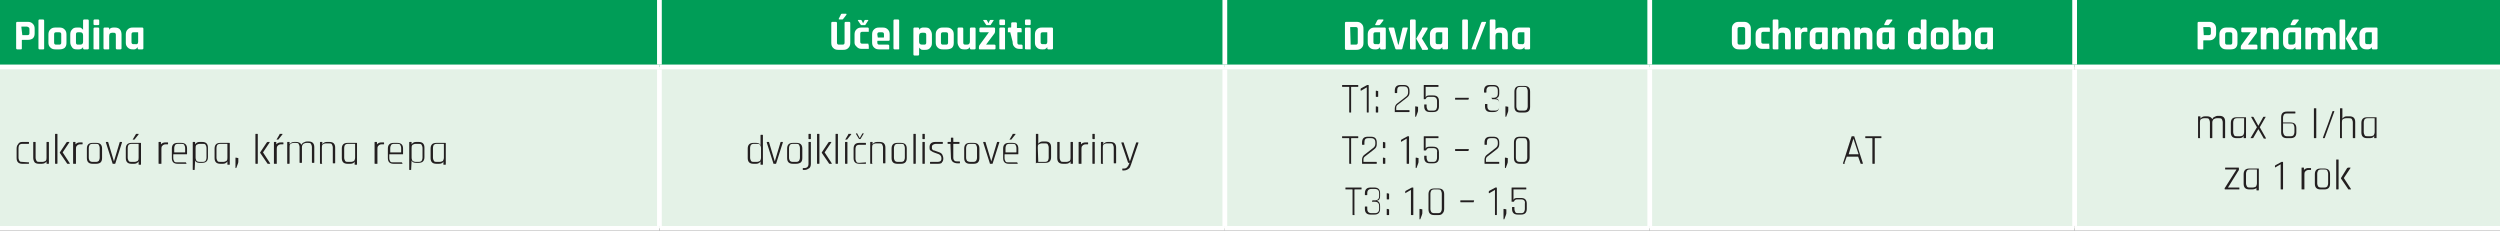 <?xml version="1.0" encoding="utf-8"?>
<!-- Generator: Adobe Illustrator 25.1.0, SVG Export Plug-In . SVG Version: 6.00 Build 0)  -->
<svg version="1.1" id="Layer_1" xmlns="http://www.w3.org/2000/svg" xmlns:xlink="http://www.w3.org/1999/xlink" x="0px" y="0px"
	 viewBox="0 0 526.6 48.6" style="enable-background:new 0 0 526.6 48.6;" xml:space="preserve">
<rect x="0" y="0" width="526.6" height="48.6" fill="#333333" stroke="none"/>
<style type="text/css">
	.st0{fill:#009D57;}
	.st1{fill:#E4F2E7;}
	.st2{fill:none;stroke:#FFFFFF;stroke-miterlimit:10;}
	.st3{enable-background:new    ;}
	.st4{fill:#FFFFFF;}
	.st5{fill:#231F20;}
</style>
<path class="st0" d="M437.1,0h89.5v14.1h-89.5V0z M347.5,0h89.5v14.1h-89.5L347.5,0z M258,0h89.5v14.1H258V0z M138.9,0H258v14.1
	H138.9V0z M0,0h138.9v14.1H0V0z"/>
<path class="st1" d="M437.1,14.1h89.5v34h-89.5V14.1z M347.5,14.1h89.5v34h-89.5L347.5,14.1z M258,14.1h89.5v34H258V14.1z
	 M138.9,14.1H258v34H138.9V14.1z M0,14.1h138.9v34H0V14.1z"/>
<line class="st2" x1="138.9" y1="13.6" x2="138.9" y2="0"/>
<line class="st2" x1="258" y1="13.6" x2="258" y2="0"/>
<line class="st2" x1="347.5" y1="13.6" x2="347.5" y2="0"/>
<line class="st2" x1="437" y1="13.6" x2="437" y2="0"/>
<line class="st2" x1="0" y1="14.1" x2="138.9" y2="14.1"/>
<line class="st2" x1="138.9" y1="14.1" x2="258" y2="14.1"/>
<line class="st2" x1="138.9" y1="47.6" x2="138.9" y2="14.6"/>
<line class="st2" x1="258" y1="14.1" x2="347.5" y2="14.1"/>
<line class="st2" x1="258" y1="47.6" x2="258" y2="14.6"/>
<line class="st2" x1="347.5" y1="14.1" x2="437" y2="14.1"/>
<line class="st2" x1="347.5" y1="47.6" x2="347.5" y2="14.6"/>
<line class="st2" x1="437" y1="14.1" x2="526.6" y2="14.1"/>
<line class="st2" x1="437" y1="47.6" x2="437" y2="14.6"/>
<line class="st2" x1="0" y1="48.1" x2="138.9" y2="48.1"/>
<line class="st2" x1="138.9" y1="48.1" x2="258" y2="48.1"/>
<line class="st2" x1="258" y1="48.1" x2="347.5" y2="48.1"/>
<line class="st2" x1="347.5" y1="48.1" x2="437" y2="48.1"/>
<line class="st2" x1="437" y1="48.1" x2="526.6" y2="48.1"/>
<g class="st3">
	<path class="st4" d="M4.4,10.4H3.6c-0.1,0-0.2-0.1-0.2-0.2V4.8c0-0.1,0.1-0.2,0.2-0.2h2.2c0.5,0,0.8,0.1,1.1,0.4
		c0.3,0.3,0.4,0.6,0.4,1.1V7c0,0.5-0.1,0.8-0.4,1.1C6.6,8.3,6.3,8.4,5.8,8.4H4.7c-0.1,0-0.1,0-0.1,0.1v1.7
		C4.6,10.4,4.5,10.4,4.4,10.4z M4.7,7.4h1c0.2,0,0.3,0,0.4-0.1c0.1-0.1,0.1-0.2,0.1-0.4V6.2c0-0.2,0-0.3-0.1-0.4
		C5.9,5.7,5.8,5.6,5.6,5.6h-1c-0.1,0-0.1,0-0.1,0.1L4.7,7.4C4.6,7.4,4.6,7.4,4.7,7.4z"/>
	<path class="st4" d="M9.1,10.4H8.3c-0.1,0-0.2-0.1-0.2-0.2V4.3c0-0.1,0.1-0.2,0.2-0.2h0.8c0.1,0,0.2,0.1,0.2,0.2v5.9
		C9.3,10.4,9.2,10.4,9.1,10.4z"/>
	<path class="st4" d="M12.5,10.4h-0.8c-0.5,0-0.8-0.1-1.1-0.4S10.2,9.4,10.2,9V7.3c0-0.5,0.1-0.8,0.4-1.1s0.6-0.4,1.1-0.4h0.8
		c0.5,0,0.8,0.1,1.1,0.4C13.9,6.5,14,6.8,14,7.3V9c0,0.5-0.1,0.8-0.4,1.1C13.3,10.3,13,10.4,12.5,10.4z M11.9,9.4h0.5
		c0.2,0,0.3,0,0.4-0.1s0.1-0.2,0.1-0.4V7.3c0-0.2,0-0.3-0.1-0.4s-0.2-0.1-0.4-0.1h-0.5c-0.2,0-0.3,0-0.4,0.1
		c-0.1,0.1-0.1,0.2-0.1,0.4v1.6c0,0.2,0,0.3,0.1,0.4C11.6,9.4,11.7,9.4,11.9,9.4z"/>
	<path class="st4" d="M16.6,10.4h-0.4c-0.5,0-0.8-0.1-1-0.4c-0.2-0.3-0.4-0.6-0.4-1.1V7.3c0-0.5,0.1-0.8,0.4-1.1
		c0.2-0.3,0.6-0.4,1-0.4h0.4c0.2,0,0.4,0,0.5,0.1s0.3,0.2,0.4,0.4h0v-2c0-0.1,0.1-0.2,0.2-0.2h0.8c0.1,0,0.2,0.1,0.2,0.2v5.9
		c0,0.1-0.1,0.2-0.2,0.2h-0.8c-0.1,0-0.2-0.1-0.2-0.2V9.9h0c-0.1,0.2-0.2,0.3-0.4,0.4S16.8,10.4,16.6,10.4z M17.5,8.8V7.5
		c0-0.5-0.2-0.7-0.6-0.7h-0.4c-0.2,0-0.3,0-0.4,0.1C16,7,16,7.2,16,7.4v1.5c0,0.2,0,0.3,0.1,0.4c0.1,0.1,0.2,0.1,0.4,0.1h0.4
		C17.3,9.4,17.5,9.2,17.5,8.8z"/>
	<path class="st4" d="M19.7,5.1V4.3c0-0.1,0.1-0.2,0.2-0.2h0.8c0.1,0,0.2,0.1,0.2,0.2v0.8c0,0.1-0.1,0.2-0.2,0.2h-0.8
		C19.7,5.2,19.7,5.2,19.7,5.1z M19.7,10.2V6c0-0.1,0.1-0.2,0.2-0.2h0.8c0.1,0,0.2,0.1,0.2,0.2v4.2c0,0.1,0,0.1,0,0.2
		c0,0-0.1,0-0.1,0h-0.8C19.7,10.4,19.7,10.4,19.7,10.2z"/>
	<path class="st4" d="M22.8,10.4H22c-0.1,0-0.2-0.1-0.2-0.2V6c0-0.1,0.1-0.2,0.2-0.2h0.8C22.9,5.8,23,5.9,23,6v0.3h0
		c0.1-0.3,0.4-0.5,0.9-0.5h0.3c0.9,0,1.4,0.5,1.4,1.5v2.9c0,0.1-0.1,0.2-0.2,0.2h-0.8c-0.1,0-0.2-0.1-0.2-0.2V7.4
		c0-0.2,0-0.3-0.1-0.4s-0.2-0.1-0.4-0.1h-0.3c-0.4,0-0.6,0.2-0.6,0.7v2.7C23,10.4,22.9,10.4,22.8,10.4z"/>
	<path class="st4" d="M28.2,10.4H28c-0.5,0-0.8-0.1-1.1-0.4S26.5,9.4,26.5,9V7.3c0-0.5,0.1-0.8,0.4-1.1s0.6-0.4,1.1-0.4H30
		c0.1,0,0.2,0.1,0.2,0.2v4.2c0,0.1-0.1,0.2-0.2,0.2h-0.8c-0.1,0-0.2-0.1-0.2-0.2V9.9h0c-0.1,0.2-0.2,0.3-0.4,0.4
		C28.5,10.4,28.4,10.4,28.2,10.4z M29.1,8.8V6.9c0-0.1,0-0.1-0.1-0.1h-0.8c-0.2,0-0.3,0-0.4,0.1c-0.1,0.1-0.1,0.2-0.1,0.4v1.5
		c0,0.2,0,0.3,0.1,0.4c0.1,0.1,0.2,0.1,0.4,0.1h0.3C28.9,9.4,29.1,9.2,29.1,8.8z"/>
</g>
<g class="st3">
	<path class="st4" d="M178.1,4.6h0.8c0.1,0,0.2,0.1,0.2,0.2V9c0,0.5-0.1,0.8-0.4,1.1c-0.3,0.3-0.6,0.4-1.1,0.4h-1
		c-0.5,0-0.8-0.1-1.1-0.4c-0.3-0.3-0.4-0.6-0.4-1.1V4.8c0-0.1,0.1-0.2,0.2-0.2h0.8c0.1,0,0.2,0.1,0.2,0.2v4.1c0,0.2,0,0.3,0.1,0.4
		s0.2,0.1,0.4,0.1h0.6c0.2,0,0.3,0,0.4-0.1s0.1-0.2,0.1-0.4V4.8C177.9,4.7,178,4.6,178.1,4.6z M177.3,2.9h0.9c0.1,0,0.1,0,0.1,0.1
		s0,0.1,0,0.1l-0.7,0.9c-0.1,0.1-0.1,0.1-0.2,0.1h-0.6c-0.1,0-0.2-0.1-0.1-0.2l0.4-0.8C177.1,3,177.2,2.9,177.3,2.9z"/>
	<path class="st4" d="M183,9.6v0.6c0,0.1,0,0.1,0,0.1c0,0-0.1,0-0.1,0h-1.3c-0.5,0-0.8-0.1-1.1-0.4S180,9.4,180,9V7.3
		c0-0.5,0.1-0.8,0.4-1.1s0.6-0.4,1.1-0.4h1.3c0.1,0,0.2,0.1,0.2,0.2v0.6c0,0.1,0,0.1,0,0.1c0,0-0.1,0-0.1,0h-1.2
		c-0.2,0-0.3,0-0.4,0.1s-0.1,0.2-0.1,0.4v1.5c0,0.2,0,0.3,0.1,0.4s0.2,0.1,0.4,0.1h1.2C182.9,9.4,183,9.5,183,9.6z M181.5,5.3
		c-0.1,0-0.1,0-0.2-0.1l-0.6-0.9c0-0.1,0-0.1,0.1-0.1h0.5c0.1,0,0.1,0,0.2,0.1l0.3,0.6l0.3-0.6c0-0.1,0.1-0.1,0.2-0.1h0.5
		c0.1,0,0.1,0,0.1,0.1l-0.6,0.9c0,0.1-0.1,0.1-0.2,0.1H181.5z"/>
	<path class="st4" d="M187.2,10.4h-2c-0.5,0-0.8-0.1-1.1-0.4s-0.4-0.6-0.4-1.1V7.3c0-0.5,0.1-0.8,0.4-1.1s0.6-0.4,1.1-0.4h0.7
		c0.5,0,0.8,0.1,1.1,0.4c0.3,0.3,0.4,0.6,0.4,1.1v1.1c0,0.1-0.1,0.2-0.2,0.2h-2.3c-0.1,0-0.1,0-0.1,0.1v0.2c0,0.2,0,0.3,0.1,0.4
		s0.2,0.1,0.4,0.1h1.8c0.1,0,0.2,0.1,0.2,0.2v0.6c0,0.1,0,0.1,0,0.1C187.3,10.4,187.2,10.4,187.2,10.4z M184.9,7.9h1.2
		c0.1,0,0.1,0,0.1-0.1V7.3c0-0.2,0-0.3-0.1-0.4c-0.1-0.1-0.2-0.1-0.4-0.1h-0.4c-0.2,0-0.3,0-0.4,0.1c-0.1,0.1-0.1,0.2-0.1,0.4
		L184.9,7.9C184.8,7.8,184.9,7.9,184.9,7.9z"/>
	<path class="st4" d="M189.2,10.4h-0.8c-0.1,0-0.2-0.1-0.2-0.2V4.3c0-0.1,0.1-0.2,0.2-0.2h0.8c0.1,0,0.2,0.1,0.2,0.2v5.9
		C189.4,10.4,189.4,10.4,189.2,10.4z"/>
	<path class="st4" d="M193.4,11.7h-0.8c-0.1,0-0.2-0.1-0.2-0.2V6c0-0.1,0.1-0.2,0.2-0.2h0.8c0.1,0,0.2,0.1,0.2,0.2v0.3h0
		c0.1-0.2,0.2-0.3,0.4-0.4s0.3-0.1,0.5-0.1h0.4c0.5,0,0.8,0.1,1,0.4c0.2,0.3,0.4,0.6,0.4,1.1V9c0,0.5-0.1,0.8-0.4,1.1
		c-0.2,0.3-0.6,0.4-1,0.4h-0.4c-0.2,0-0.4,0-0.5-0.1s-0.3-0.2-0.4-0.4h0v1.5C193.6,11.6,193.5,11.7,193.4,11.7z M194.2,9.4h0.4
		c0.2,0,0.3,0,0.4-0.1s0.1-0.2,0.1-0.4V7.4c0-0.2,0-0.3-0.1-0.4s-0.2-0.1-0.4-0.1h-0.4c-0.4,0-0.6,0.2-0.6,0.7v1.2
		C193.6,9.2,193.8,9.4,194.2,9.4z"/>
	<path class="st4" d="M199.4,10.4h-0.8c-0.5,0-0.8-0.1-1.1-0.4s-0.4-0.6-0.4-1.1V7.3c0-0.5,0.1-0.8,0.4-1.1s0.6-0.4,1.1-0.4h0.8
		c0.5,0,0.8,0.1,1.1,0.4c0.3,0.3,0.4,0.6,0.4,1.1V9c0,0.5-0.1,0.8-0.4,1.1C200.2,10.3,199.8,10.4,199.4,10.4z M198.7,9.4h0.5
		c0.2,0,0.3,0,0.4-0.1s0.1-0.2,0.1-0.4V7.3c0-0.2,0-0.3-0.1-0.4s-0.2-0.1-0.4-0.1h-0.5c-0.2,0-0.3,0-0.4,0.1
		c-0.1,0.1-0.1,0.2-0.1,0.4v1.6c0,0.2,0,0.3,0.1,0.4C198.4,9.4,198.5,9.4,198.7,9.4z"/>
	<path class="st4" d="M203.4,10.4h-0.3c-0.5,0-0.8-0.1-1-0.4c-0.2-0.3-0.4-0.6-0.4-1.1V6c0-0.1,0.1-0.2,0.2-0.2h0.8
		c0.1,0,0.2,0.1,0.2,0.2v2.9c0,0.2,0,0.3,0.1,0.4s0.2,0.1,0.4,0.1h0.3c0.4,0,0.6-0.2,0.6-0.7V6c0-0.1,0.1-0.2,0.2-0.2h0.8
		c0.1,0,0.2,0.1,0.2,0.2v4.2c0,0.1-0.1,0.2-0.2,0.2h-0.8c-0.1,0-0.2-0.1-0.2-0.2V9.9h0c-0.1,0.2-0.2,0.3-0.4,0.4
		S203.6,10.4,203.4,10.4z"/>
	<path class="st4" d="M206.2,10.2V9.9c0-0.2,0.1-0.4,0.2-0.5l1.9-2.6v0h-1.8c-0.1,0-0.2-0.1-0.2-0.2V6c0-0.1,0.1-0.2,0.2-0.2h2.9
		c0.1,0,0.2,0.1,0.2,0.2v0.5c0,0.2,0,0.3-0.1,0.5l-1.8,2.4v0h1.8c0.1,0,0.2,0.1,0.2,0.2v0.6c0,0.1-0.1,0.2-0.2,0.2h-3.1
		C206.3,10.4,206.2,10.4,206.2,10.2z M207.9,5.3c-0.1,0-0.1,0-0.2-0.1l-0.6-0.9c0-0.1,0-0.1,0.1-0.1h0.5c0.1,0,0.1,0,0.2,0.1
		l0.3,0.6l0.3-0.6c0-0.1,0.1-0.1,0.2-0.1h0.5c0.1,0,0.1,0,0.1,0.1l-0.6,0.9c0,0.1-0.1,0.1-0.2,0.1H207.9z"/>
	<path class="st4" d="M210.5,5.1V4.3c0-0.1,0.1-0.2,0.2-0.2h0.8c0.1,0,0.2,0.1,0.2,0.2v0.8c0,0.1-0.1,0.2-0.2,0.2h-0.8
		C210.6,5.2,210.5,5.2,210.5,5.1z M210.5,10.2V6c0-0.1,0.1-0.2,0.2-0.2h0.8c0.1,0,0.2,0.1,0.2,0.2v4.2c0,0.1,0,0.1,0,0.2
		c0,0-0.1,0-0.1,0h-0.8C210.6,10.4,210.5,10.4,210.5,10.2z"/>
	<path class="st4" d="M212.8,6.8h-0.4c-0.1,0-0.1,0-0.1,0c0,0,0-0.1,0-0.1V6c0-0.1,0.1-0.2,0.2-0.2h0.4c0.1,0,0.1,0,0.1-0.1V4.9
		c0-0.1,0.1-0.2,0.2-0.2h0.8c0.1,0,0.2,0.1,0.2,0.2v0.9c0,0.1,0,0.1,0.1,0.1h0.7c0.1,0,0.2,0.1,0.2,0.2v0.6c0,0.1,0,0.1,0,0.1
		s-0.1,0-0.1,0h-0.7c-0.1,0-0.1,0-0.1,0.1v2c0,0.2,0,0.3,0.1,0.4s0.2,0.1,0.4,0.1h0.4c0.1,0,0.2,0.1,0.2,0.2v0.6c0,0.1,0,0.1,0,0.1
		c0,0-0.1,0-0.1,0h-0.5c-0.5,0-0.8-0.1-1.1-0.4c-0.3-0.3-0.4-0.6-0.4-1.1L212.8,6.8C212.9,6.9,212.9,6.8,212.8,6.8z"/>
	<path class="st4" d="M215.9,5.1V4.3c0-0.1,0.1-0.2,0.2-0.2h0.8c0.1,0,0.2,0.1,0.2,0.2v0.8c0,0.1-0.1,0.2-0.2,0.2h-0.8
		C216,5.2,215.9,5.2,215.9,5.1z M215.9,10.2V6c0-0.1,0.1-0.2,0.2-0.2h0.8c0.1,0,0.2,0.1,0.2,0.2v4.2c0,0.1,0,0.1,0,0.2
		c0,0-0.1,0-0.1,0h-0.8C216,10.4,215.9,10.4,215.9,10.2z"/>
	<path class="st4" d="M219.7,10.4h-0.2c-0.5,0-0.8-0.1-1.1-0.4S218,9.4,218,9V7.3c0-0.5,0.1-0.8,0.4-1.1s0.6-0.4,1.1-0.4h2.1
		c0.1,0,0.2,0.1,0.2,0.2v4.2c0,0.1-0.1,0.2-0.2,0.2h-0.8c-0.1,0-0.2-0.1-0.2-0.2V9.9h0c-0.1,0.2-0.2,0.3-0.4,0.4
		C220.1,10.4,219.9,10.4,219.7,10.4z M220.6,8.8V6.9c0-0.1,0-0.1-0.1-0.1h-0.8c-0.2,0-0.3,0-0.4,0.1c-0.1,0.1-0.1,0.2-0.1,0.4v1.5
		c0,0.2,0,0.3,0.1,0.4c0.1,0.1,0.2,0.1,0.4,0.1h0.3C220.4,9.4,220.6,9.2,220.6,8.8z"/>
</g>
<g class="st3">
	<path class="st4" d="M283.3,10.2V4.8c0-0.1,0.1-0.2,0.2-0.2h2.2c0.5,0,0.8,0.1,1.1,0.4s0.4,0.6,0.4,1.1V9c0,0.5-0.1,0.8-0.4,1.1
		c-0.3,0.3-0.6,0.4-1.1,0.4h-2.2C283.4,10.4,283.3,10.4,283.3,10.2z M284.5,9.4h1c0.2,0,0.3,0,0.4-0.1s0.1-0.2,0.1-0.4V6.2
		c0-0.2,0-0.3-0.1-0.4s-0.2-0.1-0.4-0.1h-1c-0.1,0-0.1,0-0.1,0.1L284.5,9.4C284.4,9.4,284.5,9.4,284.5,9.4z"/>
	<path class="st4" d="M289.8,10.4h-0.2c-0.5,0-0.8-0.1-1.1-0.4s-0.4-0.6-0.4-1.1V7.3c0-0.5,0.1-0.8,0.4-1.1s0.6-0.4,1.1-0.4h2.1
		c0.1,0,0.2,0.1,0.2,0.2v4.2c0,0.1-0.1,0.2-0.2,0.2h-0.8c-0.1,0-0.2-0.1-0.2-0.2V9.9h0c-0.1,0.2-0.2,0.3-0.4,0.4
		S290,10.4,289.8,10.4z M290.7,8.8V6.9c0-0.1,0-0.1-0.1-0.1h-0.8c-0.2,0-0.3,0-0.4,0.1c-0.1,0.1-0.1,0.2-0.1,0.4v1.5
		c0,0.2,0,0.3,0.1,0.4c0.1,0.1,0.2,0.1,0.4,0.1h0.3C290.5,9.4,290.7,9.2,290.7,8.8z M290.4,4.1h0.9c0.1,0,0.1,0,0.1,0.1
		c0,0,0,0.1,0,0.1l-0.7,0.9c-0.1,0.1-0.2,0.1-0.3,0.1h-0.6c-0.1,0-0.2-0.1-0.1-0.2l0.4-0.8C290.2,4.2,290.3,4.1,290.4,4.1z"/>
	<path class="st4" d="M292.7,5.8h0.8c0.1,0,0.2,0.1,0.2,0.2l0.8,3.4h0.1l0.8-3.4c0-0.1,0.1-0.2,0.2-0.2h0.8c0.1,0,0.2,0.1,0.1,0.2
		l-1.1,4.2c0,0.1-0.1,0.2-0.2,0.2h-1.1c-0.1,0-0.2-0.1-0.2-0.2L292.5,6C292.5,5.9,292.5,5.8,292.7,5.8z"/>
	<path class="st4" d="M298,10.4h-0.8c-0.1,0-0.2-0.1-0.2-0.2V4.3c0-0.1,0.1-0.2,0.2-0.2h0.8c0.1,0,0.2,0.1,0.2,0.2v5.9
		C298.2,10.4,298.1,10.4,298,10.4z M299.7,5.8h0.9c0.1,0,0.1,0,0.1,0.1c0,0,0,0.1,0,0.2l-1.2,2v0l1.3,2.1c0,0.1,0,0.1,0,0.2
		c0,0-0.1,0.1-0.2,0.1h-0.8c-0.1,0-0.2,0-0.2,0c0,0-0.1-0.1-0.1-0.2l-1.1-2c-0.1-0.1-0.1-0.2,0-0.3l1.1-1.9
		C299.5,5.9,299.6,5.8,299.7,5.8z"/>
	<path class="st4" d="M302.9,10.4h-0.2c-0.5,0-0.8-0.1-1.1-0.4s-0.4-0.6-0.4-1.1V7.3c0-0.5,0.1-0.8,0.4-1.1s0.6-0.4,1.1-0.4h2.1
		c0.1,0,0.2,0.1,0.2,0.2v4.2c0,0.1-0.1,0.2-0.2,0.2H304c-0.1,0-0.2-0.1-0.2-0.2V9.9h0c-0.1,0.2-0.2,0.3-0.4,0.4
		C303.3,10.4,303.1,10.4,302.9,10.4z M303.8,8.8V6.9c0-0.1,0-0.1-0.1-0.1h-0.8c-0.2,0-0.3,0-0.4,0.1s-0.1,0.2-0.1,0.4v1.5
		c0,0.2,0,0.3,0.1,0.4s0.2,0.1,0.4,0.1h0.3C303.6,9.4,303.8,9.2,303.8,8.8z"/>
	<path class="st4" d="M309,10.4h-0.8c-0.1,0-0.2-0.1-0.2-0.2V4.3c0-0.1,0.1-0.2,0.2-0.2h0.8c0.1,0,0.2,0.1,0.2,0.2v5.9
		C309.1,10.4,309.1,10.4,309,10.4z"/>
	<path class="st4" d="M310.8,10.4h-0.7c-0.1,0-0.2-0.1-0.1-0.2c0.2-0.5,0.5-1.4,1-2.7c0.5-1.3,0.8-2.2,1-2.7
		c0.1-0.1,0.1-0.2,0.2-0.2h0.7c0.1,0,0.2,0.1,0.1,0.2l-2.1,5.4C311,10.4,310.9,10.4,310.8,10.4z"/>
	<path class="st4" d="M314.8,10.4H314c-0.1,0-0.2-0.1-0.2-0.2V4.3c0-0.1,0.1-0.2,0.2-0.2h0.8c0.1,0,0.2,0.1,0.2,0.2v2h0
		c0.1-0.3,0.4-0.5,0.9-0.5h0.3c0.9,0,1.4,0.5,1.4,1.5v2.9c0,0.1-0.1,0.2-0.2,0.2h-0.8c-0.1,0-0.2-0.1-0.2-0.2V7.4
		c0-0.2,0-0.3-0.1-0.4s-0.2-0.1-0.4-0.1h-0.3c-0.4,0-0.6,0.2-0.6,0.7v2.7C315,10.4,314.9,10.4,314.8,10.4z"/>
	<path class="st4" d="M320.2,10.4H320c-0.5,0-0.8-0.1-1.1-0.4s-0.4-0.6-0.4-1.1V7.3c0-0.5,0.1-0.8,0.4-1.1s0.6-0.4,1.1-0.4h2.1
		c0.1,0,0.2,0.1,0.2,0.2v4.2c0,0.1-0.1,0.2-0.2,0.2h-0.8c-0.1,0-0.2-0.1-0.2-0.2V9.9h0c-0.1,0.2-0.2,0.3-0.4,0.4
		S320.4,10.4,320.2,10.4z M321.1,8.8V6.9c0-0.1,0-0.1-0.1-0.1h-0.8c-0.2,0-0.3,0-0.4,0.1c-0.1,0.1-0.1,0.2-0.1,0.4v1.5
		c0,0.2,0,0.3,0.1,0.4c0.1,0.1,0.2,0.1,0.4,0.1h0.3C320.9,9.4,321.1,9.2,321.1,8.8z"/>
</g>
<g class="st3">
	<path class="st4" d="M367.3,10.4h-1c-0.5,0-0.8-0.1-1.1-0.4c-0.3-0.3-0.4-0.6-0.4-1.1V6.1c0-0.5,0.1-0.8,0.4-1.1
		c0.3-0.3,0.6-0.4,1.1-0.4h1c0.5,0,0.8,0.1,1.1,0.4s0.4,0.6,0.4,1.1V9c0,0.5-0.1,0.8-0.4,1.1S367.8,10.4,367.3,10.4z M366.5,9.4h0.6
		c0.2,0,0.3,0,0.4-0.1s0.1-0.2,0.1-0.4V6.2c0-0.2,0-0.3-0.1-0.4s-0.2-0.1-0.4-0.1h-0.6c-0.2,0-0.3,0-0.4,0.1s-0.1,0.2-0.1,0.4v2.7
		c0,0.2,0,0.3,0.1,0.4S366.3,9.4,366.5,9.4z"/>
	<path class="st4" d="M372.7,9.6v0.6c0,0.1,0,0.1,0,0.1c0,0-0.1,0-0.1,0h-1.3c-0.5,0-0.8-0.1-1.1-0.4s-0.4-0.6-0.4-1.1V7.3
		c0-0.5,0.1-0.8,0.4-1.1s0.6-0.4,1.1-0.4h1.3c0.1,0,0.2,0.1,0.2,0.2v0.6c0,0.1,0,0.1,0,0.1s-0.1,0-0.1,0h-1.2c-0.2,0-0.3,0-0.4,0.1
		s-0.1,0.2-0.1,0.4v1.5c0,0.2,0,0.3,0.1,0.4s0.2,0.1,0.4,0.1h1.2C372.6,9.4,372.7,9.5,372.7,9.6z"/>
	<path class="st4" d="M374.4,10.4h-0.8c-0.1,0-0.2-0.1-0.2-0.2V4.3c0-0.1,0.1-0.2,0.2-0.2h0.8c0.1,0,0.2,0.1,0.2,0.2v2h0
		c0.1-0.3,0.4-0.5,0.9-0.5h0.3c0.9,0,1.4,0.5,1.4,1.5v2.9c0,0.1-0.1,0.2-0.2,0.2h-0.8c-0.1,0-0.2-0.1-0.2-0.2V7.4
		c0-0.2,0-0.3-0.1-0.4s-0.2-0.1-0.4-0.1h-0.3c-0.4,0-0.6,0.2-0.6,0.7v2.7C374.6,10.4,374.5,10.4,374.4,10.4z"/>
	<path class="st4" d="M379.1,10.4h-0.8c-0.1,0-0.2-0.1-0.2-0.2V6c0-0.1,0.1-0.2,0.2-0.2h0.8c0.1,0,0.2,0.1,0.2,0.2v0.3h0
		c0.1-0.2,0.2-0.3,0.4-0.4s0.3-0.1,0.5-0.1h0.3c0.1,0,0.2,0.1,0.2,0.2v0.6c0,0.1,0,0.1,0,0.1c0,0-0.1,0-0.1,0h-0.6
		c-0.4,0-0.6,0.2-0.6,0.7v2.7C379.3,10.4,379.2,10.4,379.1,10.4z"/>
	<path class="st4" d="M382.9,10.4h-0.2c-0.5,0-0.8-0.1-1.1-0.4s-0.4-0.6-0.4-1.1V7.3c0-0.5,0.1-0.8,0.4-1.1s0.6-0.4,1.1-0.4h2.1
		c0.1,0,0.2,0.1,0.2,0.2v4.2c0,0.1-0.1,0.2-0.2,0.2H384c-0.1,0-0.2-0.1-0.2-0.2V9.9h0c-0.1,0.2-0.2,0.3-0.4,0.4
		C383.3,10.4,383.1,10.4,382.9,10.4z M383.8,8.8V6.9c0-0.1,0-0.1-0.1-0.1h-0.8c-0.2,0-0.3,0-0.4,0.1s-0.1,0.2-0.1,0.4v1.5
		c0,0.2,0,0.3,0.1,0.4s0.2,0.1,0.4,0.1h0.3C383.6,9.4,383.8,9.2,383.8,8.8z"/>
	<path class="st4" d="M386.9,10.4h-0.8c-0.1,0-0.2-0.1-0.2-0.2V6c0-0.1,0.1-0.2,0.2-0.2h0.8c0.1,0,0.2,0.1,0.2,0.2v0.3h0
		c0.1-0.3,0.4-0.5,0.9-0.5h0.3c0.9,0,1.4,0.5,1.4,1.5v2.9c0,0.1-0.1,0.2-0.2,0.2h-0.8c-0.1,0-0.2-0.1-0.2-0.2V7.4
		c0-0.2,0-0.3-0.1-0.4s-0.2-0.1-0.4-0.1h-0.3c-0.4,0-0.6,0.2-0.6,0.7v2.7C387.1,10.4,387.1,10.4,386.9,10.4z"/>
	<path class="st4" d="M391.6,10.4h-0.8c-0.1,0-0.2-0.1-0.2-0.2V6c0-0.1,0.1-0.2,0.2-0.2h0.8c0.1,0,0.2,0.1,0.2,0.2v0.3h0
		c0.1-0.3,0.4-0.5,0.9-0.5h0.3c0.9,0,1.4,0.5,1.4,1.5v2.9c0,0.1-0.1,0.2-0.2,0.2h-0.8c-0.1,0-0.2-0.1-0.2-0.2V7.4
		c0-0.2,0-0.3-0.1-0.4s-0.2-0.1-0.4-0.1h-0.3c-0.4,0-0.6,0.2-0.6,0.7v2.7C391.8,10.4,391.8,10.4,391.6,10.4z"/>
	<path class="st4" d="M397,10.4h-0.2c-0.5,0-0.8-0.1-1.1-0.4s-0.4-0.6-0.4-1.1V7.3c0-0.5,0.1-0.8,0.4-1.1s0.6-0.4,1.1-0.4h2.1
		c0.1,0,0.2,0.1,0.2,0.2v4.2c0,0.1-0.1,0.2-0.2,0.2h-0.8c-0.1,0-0.2-0.1-0.2-0.2V9.9h0c-0.1,0.2-0.2,0.3-0.4,0.4
		C397.4,10.4,397.2,10.4,397,10.4z M397.9,8.8V6.9c0-0.1,0-0.1-0.1-0.1H397c-0.2,0-0.3,0-0.4,0.1s-0.1,0.2-0.1,0.4v1.5
		c0,0.2,0,0.3,0.1,0.4s0.2,0.1,0.4,0.1h0.3C397.7,9.4,397.9,9.2,397.9,8.8z M397.6,4.1h0.9c0.1,0,0.1,0,0.1,0.1c0,0,0,0.1,0,0.1
		l-0.7,0.9c-0.1,0.1-0.2,0.1-0.3,0.1H397c-0.1,0-0.1-0.1-0.1-0.2l0.4-0.8C397.4,4.2,397.5,4.1,397.6,4.1z"/>
	<path class="st4" d="M403.7,10.4h-0.4c-0.5,0-0.8-0.1-1-0.4s-0.4-0.6-0.4-1.1V7.3c0-0.5,0.1-0.8,0.4-1.1s0.6-0.4,1-0.4h0.4
		c0.2,0,0.4,0,0.5,0.1s0.3,0.2,0.4,0.4h0v-2c0-0.1,0.1-0.2,0.2-0.2h0.8c0.1,0,0.2,0.1,0.2,0.2v5.9c0,0.1-0.1,0.2-0.2,0.2h-0.8
		c-0.1,0-0.2-0.1-0.2-0.2V9.9h0c-0.1,0.2-0.2,0.3-0.4,0.4S403.9,10.4,403.7,10.4z M404.6,8.8V7.5c0-0.5-0.2-0.7-0.6-0.7h-0.4
		c-0.2,0-0.3,0-0.4,0.1s-0.1,0.2-0.1,0.4v1.5c0,0.2,0,0.3,0.1,0.4s0.2,0.1,0.4,0.1h0.4C404.4,9.4,404.6,9.2,404.6,8.8z"/>
	<path class="st4" d="M409,10.4h-0.8c-0.5,0-0.8-0.1-1.1-0.4s-0.4-0.6-0.4-1.1V7.3c0-0.5,0.1-0.8,0.4-1.1s0.6-0.4,1.1-0.4h0.8
		c0.5,0,0.8,0.1,1.1,0.4c0.3,0.3,0.4,0.6,0.4,1.1V9c0,0.5-0.1,0.8-0.4,1.1C409.8,10.3,409.4,10.4,409,10.4z M408.3,9.4h0.5
		c0.2,0,0.3,0,0.4-0.1s0.1-0.2,0.1-0.4V7.3c0-0.2,0-0.3-0.1-0.4s-0.2-0.1-0.4-0.1h-0.5c-0.2,0-0.3,0-0.4,0.1
		c-0.1,0.1-0.1,0.2-0.1,0.4v1.6c0,0.2,0,0.3,0.1,0.4C408,9.4,408.1,9.4,408.3,9.4z"/>
	<path class="st4" d="M411.3,10.2V4.3c0-0.1,0.1-0.2,0.2-0.2h0.8c0.1,0,0.2,0.1,0.2,0.2v2h0c0.1-0.2,0.2-0.3,0.4-0.4
		c0.2-0.1,0.3-0.1,0.5-0.1h0.3c0.5,0,0.8,0.1,1.1,0.4c0.3,0.3,0.4,0.6,0.4,1.1V9c0,0.5-0.1,0.8-0.4,1.1s-0.6,0.4-1.1,0.4h-2.2
		C411.4,10.4,411.3,10.4,411.3,10.2z M412.6,9.4h0.9c0.2,0,0.3,0,0.4-0.1s0.1-0.2,0.1-0.4V7.3c0-0.2,0-0.3-0.1-0.4s-0.2-0.1-0.4-0.1
		h-0.4c-0.4,0-0.6,0.2-0.6,0.7L412.6,9.4C412.5,9.4,412.5,9.4,412.6,9.4z"/>
	<path class="st4" d="M417.7,10.4h-0.2c-0.5,0-0.8-0.1-1.1-0.4S416,9.4,416,9V7.3c0-0.5,0.1-0.8,0.4-1.1s0.6-0.4,1.1-0.4h2.1
		c0.1,0,0.2,0.1,0.2,0.2v4.2c0,0.1-0.1,0.2-0.2,0.2h-0.8c-0.1,0-0.2-0.1-0.2-0.2V9.9h0c-0.1,0.2-0.2,0.3-0.4,0.4
		C418,10.4,417.9,10.4,417.7,10.4z M418.6,8.8V6.9c0-0.1,0-0.1-0.1-0.1h-0.8c-0.2,0-0.3,0-0.4,0.1s-0.1,0.2-0.1,0.4v1.5
		c0,0.2,0,0.3,0.1,0.4s0.2,0.1,0.4,0.1h0.3C418.4,9.4,418.6,9.2,418.6,8.8z"/>
</g>
<g class="st3">
	<path class="st4" d="M463.9,10.4h-0.8c-0.1,0-0.2-0.1-0.2-0.2V4.8c0-0.1,0.1-0.2,0.2-0.2h2.2c0.5,0,0.8,0.1,1.1,0.4
		c0.3,0.3,0.4,0.6,0.4,1.1V7c0,0.5-0.1,0.8-0.4,1.1c-0.3,0.3-0.6,0.4-1.1,0.4h-1.1c-0.1,0-0.1,0-0.1,0.1v1.7
		C464.1,10.4,464.1,10.4,463.9,10.4z M464.2,7.4h1c0.2,0,0.3,0,0.4-0.1c0.1-0.1,0.1-0.2,0.1-0.4V6.2c0-0.2,0-0.3-0.1-0.4
		c-0.1-0.1-0.2-0.1-0.4-0.1h-1c-0.1,0-0.1,0-0.1,0.1L464.2,7.4C464.1,7.4,464.2,7.4,464.2,7.4z"/>
	<path class="st4" d="M469.9,10.4H469c-0.5,0-0.8-0.1-1.1-0.4s-0.4-0.6-0.4-1.1V7.3c0-0.5,0.1-0.8,0.4-1.1s0.6-0.4,1.1-0.4h0.8
		c0.5,0,0.8,0.1,1.1,0.4c0.3,0.3,0.4,0.6,0.4,1.1V9c0,0.5-0.1,0.8-0.4,1.1C470.7,10.3,470.3,10.4,469.9,10.4z M469.2,9.4h0.5
		c0.2,0,0.3,0,0.4-0.1s0.1-0.2,0.1-0.4V7.3c0-0.2,0-0.3-0.1-0.4s-0.2-0.1-0.4-0.1h-0.5c-0.2,0-0.3,0-0.4,0.1
		c-0.1,0.1-0.1,0.2-0.1,0.4v1.6c0,0.2,0,0.3,0.1,0.4C468.9,9.4,469,9.4,469.2,9.4z"/>
	<path class="st4" d="M472,10.2V9.9c0-0.2,0.1-0.4,0.2-0.5l1.9-2.6v0h-1.8c-0.1,0-0.2-0.1-0.2-0.2V6c0-0.1,0.1-0.2,0.2-0.2h2.9
		c0.1,0,0.2,0.1,0.2,0.2v0.5c0,0.2,0,0.3-0.1,0.5l-1.8,2.4v0h1.8c0.1,0,0.2,0.1,0.2,0.2v0.6c0,0.1-0.1,0.2-0.2,0.2h-3.1
		C472.1,10.4,472,10.4,472,10.2z"/>
	<path class="st4" d="M477.2,10.4h-0.8c-0.1,0-0.2-0.1-0.2-0.2V6c0-0.1,0.1-0.2,0.2-0.2h0.8c0.1,0,0.2,0.1,0.2,0.2v0.3h0
		c0.1-0.3,0.4-0.5,0.9-0.5h0.3c0.9,0,1.4,0.5,1.4,1.5v2.9c0,0.1-0.1,0.2-0.2,0.2h-0.8c-0.1,0-0.2-0.1-0.2-0.2V7.4
		c0-0.2,0-0.3-0.1-0.4s-0.2-0.1-0.4-0.1H478c-0.4,0-0.6,0.2-0.6,0.7v2.7C477.4,10.4,477.4,10.4,477.2,10.4z"/>
	<path class="st4" d="M482.6,10.4h-0.2c-0.5,0-0.8-0.1-1.1-0.4s-0.4-0.6-0.4-1.1V7.3c0-0.5,0.1-0.8,0.4-1.1s0.6-0.4,1.1-0.4h2.1
		c0.1,0,0.2,0.1,0.2,0.2v4.2c0,0.1-0.1,0.2-0.2,0.2h-0.8c-0.1,0-0.2-0.1-0.2-0.2V9.9h0c-0.1,0.2-0.2,0.3-0.4,0.4
		C483,10.4,482.8,10.4,482.6,10.4z M483.5,8.8V6.9c0-0.1,0-0.1-0.1-0.1h-0.8c-0.2,0-0.3,0-0.4,0.1S482,7.2,482,7.4v1.5
		c0,0.2,0,0.3,0.1,0.4s0.2,0.1,0.4,0.1h0.3C483.3,9.4,483.5,9.2,483.5,8.8z M483.2,4.1h0.9c0.1,0,0.1,0,0.1,0.1c0,0,0,0.1,0,0.1
		l-0.7,0.9c-0.1,0.1-0.2,0.1-0.3,0.1h-0.6c-0.1,0-0.1-0.1-0.1-0.2l0.4-0.8C483,4.2,483.1,4.1,483.2,4.1z"/>
	<path class="st4" d="M486.6,10.4h-0.8c-0.1,0-0.2-0.1-0.2-0.2V6c0-0.1,0.1-0.2,0.2-0.2h0.8c0.1,0,0.2,0.1,0.2,0.2v0.3h0
		c0.1-0.1,0.2-0.3,0.4-0.4s0.4-0.1,0.6-0.1h0.3c0.5,0,0.9,0.2,1.1,0.6c0.2-0.4,0.6-0.6,1.1-0.6h0.3c0.5,0,0.8,0.1,1,0.4
		c0.2,0.3,0.4,0.6,0.4,1.1v2.9c0,0.1-0.1,0.2-0.2,0.2h-0.8c-0.1,0-0.2-0.1-0.2-0.2V7.4c0-0.2,0-0.3-0.1-0.4s-0.2-0.1-0.4-0.1H490
		c-0.4,0-0.6,0.2-0.6,0.7v2.7c0,0.1-0.1,0.2-0.2,0.2h-0.8c-0.1,0-0.2-0.1-0.2-0.2V7.4c0-0.2,0-0.3-0.1-0.4c-0.1-0.1-0.2-0.1-0.4-0.1
		h-0.3c-0.4,0-0.6,0.2-0.6,0.7v2.7C486.8,10.4,486.7,10.4,486.6,10.4z"/>
	<path class="st4" d="M493.8,10.4H493c-0.1,0-0.2-0.1-0.2-0.2V4.3c0-0.1,0.1-0.2,0.2-0.2h0.8c0.1,0,0.2,0.1,0.2,0.2v5.9
		C494,10.4,493.9,10.4,493.8,10.4z M495.5,5.8h0.9c0.1,0,0.1,0,0.1,0.1c0,0,0,0.1,0,0.2l-1.2,2v0l1.3,2.1c0,0.1,0,0.1,0,0.2
		c0,0-0.1,0.1-0.2,0.1h-0.8c-0.1,0-0.2,0-0.2,0c0,0-0.1-0.1-0.1-0.2l-1.1-2c-0.1-0.1-0.1-0.2,0-0.3l1.1-1.9
		C495.2,5.9,495.3,5.8,495.5,5.8z"/>
	<path class="st4" d="M498.7,10.4h-0.2c-0.5,0-0.8-0.1-1.1-0.4S497,9.4,497,9V7.3c0-0.5,0.1-0.8,0.4-1.1s0.6-0.4,1.1-0.4h2.1
		c0.1,0,0.2,0.1,0.2,0.2v4.2c0,0.1-0.1,0.2-0.2,0.2h-0.8c-0.1,0-0.2-0.1-0.2-0.2V9.9h0c-0.1,0.2-0.2,0.3-0.4,0.4
		C499,10.4,498.9,10.4,498.7,10.4z M499.6,8.8V6.9c0-0.1,0-0.1-0.1-0.1h-0.8c-0.2,0-0.3,0-0.4,0.1s-0.1,0.2-0.1,0.4v1.5
		c0,0.2,0,0.3,0.1,0.4s0.2,0.1,0.4,0.1h0.3C499.4,9.4,499.6,9.2,499.6,8.8z"/>
</g>
<g class="st3">
	<path class="st5" d="M6.1,34.2v0.2c0,0.1,0,0.1-0.1,0.1H4.7c-0.4,0-0.7-0.1-0.9-0.3c-0.2-0.2-0.3-0.5-0.3-0.9v-2
		c0-0.4,0.1-0.7,0.3-0.9C4,30,4.3,29.9,4.7,29.9H6c0.1,0,0.1,0,0.1,0.1v0.2c0,0.1,0,0.1-0.1,0.1H4.7c-0.3,0-0.5,0.1-0.6,0.2
		s-0.2,0.4-0.2,0.7v2c0,0.3,0.1,0.5,0.2,0.7s0.4,0.2,0.6,0.2L6.1,34.2C6,34.1,6.1,34.1,6.1,34.2z"/>
	<path class="st5" d="M8.8,34.5H8.2c-0.4,0-0.7-0.1-0.9-0.3C7.1,33.9,7,33.6,7,33.2V30c0-0.1,0-0.1,0.1-0.1h0.3c0.1,0,0.1,0,0.1,0.1
		v3.2c0,0.3,0.1,0.5,0.2,0.7s0.4,0.2,0.6,0.2h0.6c0.3,0,0.5-0.1,0.7-0.2c0.2-0.2,0.2-0.4,0.2-0.7V30c0-0.1,0-0.1,0.1-0.1h0.3
		c0.1,0,0.1,0,0.1,0.1v4.4c0,0.1,0,0.1-0.1,0.1H9.9c-0.1,0-0.1,0-0.1-0.1V34h0C9.6,34.3,9.3,34.5,8.8,34.5z"/>
	<path class="st5" d="M12,34.5h-0.3c-0.1,0-0.1,0-0.1-0.1v-6.1c0-0.1,0-0.1,0.1-0.1H12c0.1,0,0.1,0,0.1,0.1v6.1
		C12.1,34.5,12,34.5,12,34.5z M14.2,29.9h0.3c0,0,0.1,0,0.1,0c0,0,0,0,0,0.1l-1.4,2.1v0l1.5,2.3c0,0,0,0.1,0,0.1c0,0,0,0-0.1,0h-0.3
		c-0.1,0-0.2,0-0.2-0.1l-1.5-2.2c0,0,0-0.1,0-0.1L14,30C14.1,29.9,14.1,29.9,14.2,29.9z"/>
	<path class="st5" d="M15.8,34.5h-0.3c-0.1,0-0.1,0-0.1-0.1V30c0-0.1,0-0.1,0.1-0.1h0.3c0.1,0,0.1,0,0.1,0.1v0.4h0
		c0.1-0.1,0.2-0.2,0.4-0.3c0.2-0.1,0.4-0.1,0.6-0.1h0.4c0.1,0,0.1,0,0.1,0.1v0.2c0,0.1,0,0.1-0.1,0.1h-0.4c-0.3,0-0.5,0.1-0.7,0.3
		s-0.2,0.4-0.2,0.7v3.1C15.9,34.5,15.9,34.5,15.8,34.5z"/>
	<path class="st5" d="M20.3,34.5h-0.8c-0.4,0-0.7-0.1-0.9-0.3c-0.2-0.2-0.3-0.5-0.3-0.9v-2c0-0.4,0.1-0.7,0.3-0.9
		c0.2-0.2,0.5-0.3,0.9-0.3h0.8c0.4,0,0.7,0.1,0.9,0.3c0.2,0.2,0.3,0.5,0.3,0.9v2c0,0.4-0.1,0.7-0.3,0.9C21,34.4,20.6,34.5,20.3,34.5
		z M19.5,34.1h0.7c0.3,0,0.5-0.1,0.6-0.2c0.1-0.2,0.2-0.4,0.2-0.7v-2c0-0.3-0.1-0.5-0.2-0.7c-0.1-0.2-0.4-0.2-0.6-0.2h-0.7
		c-0.3,0-0.5,0.1-0.6,0.2c-0.1,0.2-0.2,0.4-0.2,0.7v2c0,0.3,0.1,0.5,0.2,0.7C19,34,19.2,34.1,19.5,34.1z"/>
	<path class="st5" d="M22.4,29.9h0.3c0.1,0,0.1,0,0.1,0.1l1.2,4h0l1.2-4c0-0.1,0.1-0.1,0.1-0.1h0.3c0.1,0,0.1,0,0.1,0.1l-1.4,4.4
		c0,0.1-0.1,0.1-0.1,0.1h-0.4c-0.1,0-0.1,0-0.1-0.1L22.3,30C22.3,29.9,22.3,29.9,22.4,29.9z"/>
	<path class="st5" d="M28.3,34.5h-0.6c-0.4,0-0.7-0.1-0.9-0.3c-0.2-0.2-0.3-0.5-0.3-0.9v-2c0-0.4,0.1-0.7,0.3-0.9
		c0.2-0.2,0.5-0.3,0.9-0.3h1.9c0.1,0,0.1,0,0.1,0.1v4.4c0,0.1,0,0.1-0.1,0.1h-0.3c-0.1,0-0.1,0-0.1-0.1V34h0
		C29,34.3,28.7,34.5,28.3,34.5z M29.2,33.2v-2.8c0-0.1,0-0.1-0.1-0.1h-1.4c-0.3,0-0.5,0.1-0.6,0.2s-0.2,0.4-0.2,0.7v2
		c0,0.3,0.1,0.5,0.2,0.7s0.4,0.2,0.6,0.2h0.6c0.3,0,0.5-0.1,0.7-0.2C29.2,33.7,29.2,33.5,29.2,33.2z M28.7,28.2h0.4c0,0,0.1,0,0.1,0
		c0,0,0,0,0,0.1l-0.8,1c0,0.1-0.1,0.1-0.2,0.1H28c-0.1,0-0.1,0,0-0.1l0.6-1C28.6,28.2,28.7,28.2,28.7,28.2z"/>
	<path class="st5" d="M33.8,34.5h-0.3c-0.1,0-0.1,0-0.1-0.1V30c0-0.1,0-0.1,0.1-0.1h0.3c0.1,0,0.1,0,0.1,0.1v0.4h0
		c0.1-0.1,0.2-0.2,0.4-0.3c0.2-0.1,0.4-0.1,0.6-0.1h0.4c0.1,0,0.1,0,0.1,0.1v0.2c0,0.1,0,0.1-0.1,0.1h-0.4c-0.3,0-0.5,0.1-0.7,0.3
		s-0.2,0.4-0.2,0.7v3.1C33.9,34.5,33.9,34.5,33.8,34.5z"/>
	<path class="st5" d="M39.3,34.5h-1.9c-0.4,0-0.7-0.1-0.9-0.3c-0.2-0.2-0.3-0.5-0.3-0.9v-2c0-0.4,0.1-0.7,0.3-0.9
		c0.2-0.2,0.5-0.3,0.9-0.3h0.8c0.4,0,0.7,0.1,0.9,0.3c0.2,0.2,0.3,0.5,0.3,0.9v1.1c0,0.1,0,0.1-0.1,0.1h-2.7c-0.1,0-0.1,0-0.1,0.1
		v0.7c0,0.3,0.1,0.5,0.2,0.7c0.1,0.2,0.4,0.2,0.6,0.2h1.8c0.1,0,0.1,0,0.1,0.1L39.3,34.5C39.4,34.5,39.4,34.5,39.3,34.5z M36.7,32.1
		h2.2c0.1,0,0.1,0,0.1-0.1v-0.8c0-0.3-0.1-0.5-0.2-0.7c-0.1-0.2-0.4-0.2-0.6-0.2h-0.7c-0.3,0-0.5,0.1-0.6,0.2
		c-0.1,0.2-0.2,0.4-0.2,0.7L36.7,32.1C36.6,32.1,36.6,32.1,36.7,32.1z"/>
	<path class="st5" d="M41,35.8h-0.3c-0.1,0-0.1,0-0.1-0.1V30c0-0.1,0-0.1,0.1-0.1H41c0.1,0,0.1,0,0.1,0.1v0.4h0
		c0.2-0.3,0.5-0.5,0.9-0.5h0.6c0.4,0,0.7,0.1,0.9,0.3c0.2,0.2,0.3,0.5,0.3,0.9v2c0,0.4-0.1,0.7-0.3,0.9c-0.2,0.2-0.5,0.3-0.9,0.3
		h-0.6c-0.5,0-0.8-0.2-0.9-0.5h0L41,35.8C41.1,35.8,41.1,35.8,41,35.8z M42.1,34.1h0.6c0.3,0,0.5-0.1,0.6-0.2
		c0.1-0.2,0.2-0.4,0.2-0.7v-2c0-0.3-0.1-0.5-0.2-0.7c-0.1-0.2-0.4-0.2-0.6-0.2h-0.6c-0.3,0-0.5,0.1-0.7,0.2
		c-0.2,0.2-0.2,0.4-0.2,0.7v2c0,0.3,0.1,0.5,0.2,0.7C41.5,34,41.8,34.1,42.1,34.1z"/>
	<path class="st5" d="M47,34.5h-0.6c-0.4,0-0.7-0.1-0.9-0.3c-0.2-0.2-0.3-0.5-0.3-0.9v-2c0-0.4,0.1-0.7,0.3-0.9
		c0.2-0.2,0.5-0.3,0.9-0.3h1.9c0.1,0,0.1,0,0.1,0.1v4.4c0,0.1,0,0.1-0.1,0.1H48c-0.1,0-0.1,0-0.1-0.1V34h0
		C47.7,34.3,47.4,34.5,47,34.5z M47.9,33.2v-2.8c0-0.1,0-0.1-0.1-0.1h-1.4c-0.3,0-0.5,0.1-0.6,0.2s-0.2,0.4-0.2,0.7v2
		c0,0.3,0.1,0.5,0.2,0.7s0.4,0.2,0.6,0.2H47c0.3,0,0.5-0.1,0.7-0.2C47.9,33.7,47.9,33.5,47.9,33.2z"/>
	<path class="st5" d="M50.2,33.3V34c0,0.1,0,0.3-0.1,0.5l-0.3,0.8c0,0,0,0.1-0.1,0.1s-0.1,0-0.1-0.1v-2c0-0.1,0-0.1,0.1-0.1
		L50.2,33.3C50.1,33.2,50.2,33.3,50.2,33.3z"/>
	<path class="st5" d="M54.2,34.5h-0.3c-0.1,0-0.1,0-0.1-0.1v-6.1c0-0.1,0-0.1,0.1-0.1h0.3c0.1,0,0.1,0,0.1,0.1v6.1
		C54.3,34.5,54.3,34.5,54.2,34.5z M56.4,29.9h0.3c0,0,0.1,0,0.1,0c0,0,0,0,0,0.1l-1.4,2.1v0l1.5,2.3c0,0,0,0.1,0,0.1c0,0,0,0-0.1,0
		h-0.3c-0.1,0-0.2,0-0.2-0.1l-1.5-2.2c0,0,0-0.1,0-0.1l1.4-2.1C56.3,29.9,56.4,29.9,56.4,29.9z"/>
	<path class="st5" d="M58.1,34.5h-0.3c-0.1,0-0.1,0-0.1-0.1V30c0-0.1,0-0.1,0.1-0.1h0.3c0.1,0,0.1,0,0.1,0.1v0.4h0
		c0.1-0.1,0.2-0.2,0.4-0.3c0.2-0.1,0.4-0.1,0.6-0.1h0.4c0.1,0,0.1,0,0.1,0.1v0.2c0,0.1,0,0.1-0.1,0.1h-0.4c-0.3,0-0.5,0.1-0.7,0.3
		s-0.2,0.4-0.2,0.7v3.1C58.2,34.5,58.2,34.5,58.1,34.5z M59,28.2h0.4c0,0,0.1,0,0.1,0c0,0,0,0,0,0.1l-0.8,1c0,0.1-0.1,0.1-0.2,0.1
		h-0.2c-0.1,0-0.1,0,0-0.1l0.6-1C58.8,28.2,58.9,28.2,59,28.2z"/>
	<path class="st5" d="M60.9,34.5h-0.3c-0.1,0-0.1,0-0.1-0.1V30c0-0.1,0-0.1,0.1-0.1h0.3c0.1,0,0.1,0,0.1,0.1v0.4h0
		c0.2-0.3,0.5-0.5,1-0.5h0.4c0.5,0,0.9,0.2,1.1,0.6c0.1-0.2,0.2-0.4,0.5-0.5c0.2-0.1,0.4-0.2,0.7-0.2h0.3c0.4,0,0.7,0.1,0.9,0.3
		c0.2,0.2,0.3,0.5,0.3,0.9v3.2c0,0.1,0,0.1-0.1,0.1h-0.3c-0.1,0-0.1,0-0.1-0.1v-3.2c0-0.3-0.1-0.5-0.2-0.7c-0.1-0.2-0.4-0.2-0.6-0.2
		h-0.3c-0.3,0-0.5,0.1-0.7,0.2c-0.2,0.2-0.3,0.4-0.3,0.7v3.2c0,0.1,0,0.1-0.1,0.1h-0.3c-0.1,0-0.1,0-0.1-0.1v-3.2
		c0-0.3-0.1-0.5-0.2-0.7c-0.1-0.2-0.4-0.2-0.6-0.2h-0.4c-0.3,0-0.5,0.1-0.7,0.2c-0.2,0.2-0.2,0.4-0.2,0.7v3.2
		C61,34.5,61,34.5,60.9,34.5z"/>
	<path class="st5" d="M67.8,34.5h-0.3c-0.1,0-0.1,0-0.1-0.1V30c0-0.1,0-0.1,0.1-0.1h0.3c0.1,0,0.1,0,0.1,0.1v0.4h0
		c0.2-0.3,0.5-0.5,0.9-0.5h0.6c0.4,0,0.7,0.1,0.9,0.3c0.2,0.2,0.3,0.5,0.3,0.9v3.2c0,0.1,0,0.1-0.1,0.1h-0.3c-0.1,0-0.1,0-0.1-0.1
		v-3.2c0-0.3-0.1-0.5-0.2-0.7s-0.4-0.2-0.6-0.2h-0.6c-0.3,0-0.5,0.1-0.7,0.2c-0.2,0.2-0.2,0.4-0.2,0.7v3.2
		C67.9,34.5,67.9,34.5,67.8,34.5z"/>
	<path class="st5" d="M73.8,34.5h-0.6c-0.4,0-0.7-0.1-0.9-0.3c-0.2-0.2-0.3-0.5-0.3-0.9v-2c0-0.4,0.1-0.7,0.3-0.9
		c0.2-0.2,0.5-0.3,0.9-0.3h1.9c0.1,0,0.1,0,0.1,0.1v4.4c0,0.1,0,0.1-0.1,0.1h-0.3c-0.1,0-0.1,0-0.1-0.1V34h0
		C74.6,34.3,74.3,34.5,73.8,34.5z M74.8,33.2v-2.8c0-0.1,0-0.1-0.1-0.1h-1.4c-0.3,0-0.5,0.1-0.6,0.2s-0.2,0.4-0.2,0.7v2
		c0,0.3,0.1,0.5,0.2,0.7s0.4,0.2,0.6,0.2h0.6c0.3,0,0.5-0.1,0.7-0.2C74.7,33.7,74.8,33.5,74.8,33.2z"/>
	<path class="st5" d="M79.3,34.5h-0.3c-0.1,0-0.1,0-0.1-0.1V30c0-0.1,0-0.1,0.1-0.1h0.3c0.1,0,0.1,0,0.1,0.1v0.4h0
		c0.1-0.1,0.2-0.2,0.4-0.3c0.2-0.1,0.4-0.1,0.6-0.1h0.4c0.1,0,0.1,0,0.1,0.1v0.2c0,0.1,0,0.1-0.1,0.1h-0.4c-0.3,0-0.5,0.1-0.7,0.3
		s-0.2,0.4-0.2,0.7v3.1C79.4,34.5,79.4,34.5,79.3,34.5z"/>
	<path class="st5" d="M84.8,34.5h-1.9c-0.4,0-0.7-0.1-0.9-0.3c-0.2-0.2-0.3-0.5-0.3-0.9v-2c0-0.4,0.1-0.7,0.3-0.9
		c0.2-0.2,0.5-0.3,0.9-0.3h0.8c0.4,0,0.7,0.1,0.9,0.3c0.2,0.2,0.3,0.5,0.3,0.9v1.1c0,0.1,0,0.1-0.1,0.1h-2.7c-0.1,0-0.1,0-0.1,0.1
		v0.7c0,0.3,0.1,0.5,0.2,0.7c0.1,0.2,0.4,0.2,0.6,0.2h1.8c0.1,0,0.1,0,0.1,0.1L84.8,34.5C84.9,34.5,84.9,34.5,84.8,34.5z M82.2,32.1
		h2.2c0.1,0,0.1,0,0.1-0.1v-0.8c0-0.3-0.1-0.5-0.2-0.7c-0.1-0.2-0.4-0.2-0.6-0.2H83c-0.3,0-0.5,0.1-0.6,0.2
		c-0.1,0.2-0.2,0.4-0.2,0.7L82.2,32.1C82.1,32.1,82.2,32.1,82.2,32.1z"/>
	<path class="st5" d="M86.6,35.8h-0.3c-0.1,0-0.1,0-0.1-0.1V30c0-0.1,0-0.1,0.1-0.1h0.3c0.1,0,0.1,0,0.1,0.1v0.4h0
		c0.2-0.3,0.5-0.5,0.9-0.5h0.6c0.4,0,0.7,0.1,0.9,0.3c0.2,0.2,0.3,0.5,0.3,0.9v2c0,0.4-0.1,0.7-0.3,0.9c-0.2,0.2-0.5,0.3-0.9,0.3
		h-0.6c-0.5,0-0.8-0.2-0.9-0.5h0L86.6,35.8C86.7,35.8,86.6,35.8,86.6,35.8z M87.6,34.1h0.6c0.3,0,0.5-0.1,0.6-0.2
		c0.1-0.2,0.2-0.4,0.2-0.7v-2c0-0.3-0.1-0.5-0.2-0.7c-0.1-0.2-0.4-0.2-0.6-0.2h-0.6c-0.3,0-0.5,0.1-0.7,0.2
		c-0.2,0.2-0.2,0.4-0.2,0.7v2c0,0.3,0.1,0.5,0.2,0.7C87.1,34,87.3,34.1,87.6,34.1z"/>
	<path class="st5" d="M92.5,34.5h-0.6c-0.4,0-0.7-0.1-0.9-0.3c-0.2-0.2-0.3-0.5-0.3-0.9v-2c0-0.4,0.1-0.7,0.3-0.9
		c0.2-0.2,0.5-0.3,0.9-0.3h1.9c0.1,0,0.1,0,0.1,0.1v4.4c0,0.1,0,0.1-0.1,0.1h-0.3c-0.1,0-0.1,0-0.1-0.1V34h0
		C93.3,34.3,93,34.5,92.5,34.5z M93.5,33.2v-2.8c0-0.1,0-0.1-0.1-0.1h-1.4c-0.3,0-0.5,0.1-0.6,0.2s-0.2,0.4-0.2,0.7v2
		c0,0.3,0.1,0.5,0.2,0.7s0.4,0.2,0.6,0.2h0.6c0.3,0,0.5-0.1,0.7-0.2C93.4,33.7,93.5,33.5,93.5,33.2z"/>
</g>
<g class="st3">
	<path class="st5" d="M159.3,34.5h-0.6c-0.4,0-0.7-0.1-0.9-0.3c-0.2-0.2-0.3-0.5-0.3-0.9v-2c0-0.4,0.1-0.7,0.3-0.9
		c0.2-0.2,0.5-0.3,0.9-0.3h0.6c0.5,0,0.8,0.2,0.9,0.5h0v-2.1c0-0.1,0-0.1,0.1-0.1h0.3c0.1,0,0.1,0,0.1,0.1v6.1c0,0.1,0,0.1-0.1,0.1
		h-0.3c-0.1,0-0.1,0-0.1-0.1V34h0C160,34.3,159.7,34.5,159.3,34.5z M160.3,33.2v-2c0-0.3-0.1-0.5-0.2-0.7c-0.2-0.2-0.4-0.2-0.7-0.2
		h-0.6c-0.3,0-0.5,0.1-0.6,0.2s-0.2,0.4-0.2,0.7v2c0,0.3,0.1,0.5,0.2,0.7s0.4,0.2,0.6,0.2h0.6c0.3,0,0.5-0.1,0.7-0.2
		C160.2,33.7,160.3,33.5,160.3,33.2z"/>
	<path class="st5" d="M161.6,29.9h0.3c0.1,0,0.1,0,0.1,0.1l1.2,4h0l1.2-4c0-0.1,0.1-0.1,0.1-0.1h0.3c0.1,0,0.1,0,0.1,0.1l-1.4,4.4
		c0,0.1-0.1,0.1-0.1,0.1H163c-0.1,0-0.1,0-0.1-0.1l-1.4-4.4C161.5,29.9,161.6,29.9,161.6,29.9z"/>
	<path class="st5" d="M167.7,34.5H167c-0.4,0-0.7-0.1-0.9-0.3c-0.2-0.2-0.3-0.5-0.3-0.9v-2c0-0.4,0.1-0.7,0.3-0.9
		c0.2-0.2,0.5-0.3,0.9-0.3h0.8c0.4,0,0.7,0.1,0.9,0.3c0.2,0.2,0.3,0.5,0.3,0.9v2c0,0.4-0.1,0.7-0.3,0.9
		C168.4,34.4,168.1,34.5,167.7,34.5z M167,34.1h0.7c0.3,0,0.5-0.1,0.6-0.2c0.1-0.2,0.2-0.4,0.2-0.7v-2c0-0.3-0.1-0.5-0.2-0.7
		c-0.1-0.2-0.4-0.2-0.6-0.2H167c-0.3,0-0.5,0.1-0.6,0.2c-0.1,0.2-0.2,0.4-0.2,0.7v2c0,0.3,0.1,0.5,0.2,0.7
		C166.5,34,166.7,34.1,167,34.1z"/>
	<path class="st5" d="M169.5,35.8h-0.3c-0.1,0-0.1,0-0.1-0.1v-0.2c0-0.1,0-0.1,0.1-0.1h0.2c0.6,0,0.9-0.3,0.9-0.9V30
		c0-0.1,0-0.1,0.1-0.1h0.3c0.1,0,0.1,0,0.1,0.1v4.5c0,0.4-0.1,0.7-0.3,0.9C170.2,35.6,169.9,35.8,169.5,35.8z M170.3,29.2v-0.9
		c0-0.1,0-0.1,0.1-0.1h0.3c0.1,0,0.1,0,0.1,0.1v0.9c0,0.1,0,0.1-0.1,0.1h-0.3C170.3,29.3,170.3,29.2,170.3,29.2z"/>
	<path class="st5" d="M172.5,34.5h-0.3c-0.1,0-0.1,0-0.1-0.1v-6.1c0-0.1,0-0.1,0.1-0.1h0.3c0.1,0,0.1,0,0.1,0.1v6.1
		C172.6,34.5,172.6,34.5,172.5,34.5z M174.7,29.9h0.3c0,0,0.1,0,0.1,0c0,0,0,0,0,0.1l-1.4,2.1v0l1.5,2.3c0,0,0,0.1,0,0.1
		c0,0,0,0-0.1,0h-0.3c-0.1,0-0.2,0-0.2-0.1l-1.5-2.2c0,0,0-0.1,0-0.1l1.4-2.1C174.6,29.9,174.6,29.9,174.7,29.9z"/>
	<path class="st5" d="M176.4,34.5h-0.3c-0.1,0-0.1,0-0.1-0.1v-6.1c0-0.1,0-0.1,0.1-0.1h0.3c0.1,0,0.1,0,0.1,0.1v6.1
		C176.5,34.5,176.5,34.5,176.4,34.5z"/>
	<path class="st5" d="M178,34.4V30c0-0.1,0-0.1,0.1-0.1h0.3c0.1,0,0.1,0,0.1,0.1v4.4c0,0.1,0,0.1-0.1,0.1h-0.3
		C178,34.5,178,34.5,178,34.4z M178.8,28.2h0.4c0,0,0.1,0,0.1,0c0,0,0,0,0,0.1l-0.8,1c0,0.1-0.1,0.1-0.2,0.1h-0.2
		c-0.1,0-0.1,0,0-0.1l0.6-1C178.6,28.2,178.7,28.2,178.8,28.2z"/>
	<path class="st5" d="M182.4,34.2v0.2c0,0.1,0,0.1-0.1,0.1H181c-0.4,0-0.7-0.1-0.9-0.3c-0.2-0.2-0.3-0.5-0.3-0.9v-2
		c0-0.4,0.1-0.7,0.3-0.9c0.2-0.2,0.5-0.3,0.9-0.3h1.3c0.1,0,0.1,0,0.1,0.1v0.2c0,0.1,0,0.1-0.1,0.1H181c-0.3,0-0.5,0.1-0.6,0.2
		s-0.2,0.4-0.2,0.7v2c0,0.3,0.1,0.5,0.2,0.7s0.4,0.2,0.6,0.2L182.4,34.2C182.3,34.1,182.4,34.1,182.4,34.2z M181.1,29.3
		c-0.1,0-0.1,0-0.2-0.1l-0.6-1c0-0.1,0-0.1,0-0.1h0.2c0.1,0,0.1,0,0.1,0.1l0.5,0.9l0.5-0.9c0,0,0-0.1,0.1-0.1h0.2c0.1,0,0.1,0,0,0.1
		l-0.6,1c0,0.1-0.1,0.1-0.2,0.1H181.1z"/>
	<path class="st5" d="M183.7,34.5h-0.3c-0.1,0-0.1,0-0.1-0.1V30c0-0.1,0-0.1,0.1-0.1h0.3c0.1,0,0.1,0,0.1,0.1v0.4h0
		c0.2-0.3,0.5-0.5,0.9-0.5h0.6c0.4,0,0.7,0.1,0.9,0.3c0.2,0.2,0.3,0.5,0.3,0.9v3.2c0,0.1,0,0.1-0.1,0.1h-0.3c-0.1,0-0.1,0-0.1-0.1
		v-3.2c0-0.3-0.1-0.5-0.2-0.7s-0.4-0.2-0.6-0.2h-0.6c-0.3,0-0.5,0.1-0.7,0.2c-0.2,0.2-0.2,0.4-0.2,0.7v3.2
		C183.8,34.5,183.8,34.5,183.7,34.5z"/>
	<path class="st5" d="M189.8,34.5h-0.8c-0.4,0-0.7-0.1-0.9-0.3c-0.2-0.2-0.3-0.5-0.3-0.9v-2c0-0.4,0.1-0.7,0.3-0.9
		c0.2-0.2,0.5-0.3,0.9-0.3h0.8c0.4,0,0.7,0.1,0.9,0.3c0.2,0.2,0.3,0.5,0.3,0.9v2c0,0.4-0.1,0.7-0.3,0.9
		C190.5,34.4,190.2,34.5,189.8,34.5z M189.1,34.1h0.7c0.3,0,0.5-0.1,0.6-0.2c0.1-0.2,0.2-0.4,0.2-0.7v-2c0-0.3-0.1-0.5-0.2-0.7
		c-0.1-0.2-0.4-0.2-0.6-0.2h-0.7c-0.3,0-0.5,0.1-0.6,0.2c-0.1,0.2-0.2,0.4-0.2,0.7v2c0,0.3,0.1,0.5,0.2,0.7
		C188.6,34,188.8,34.1,189.1,34.1z"/>
	<path class="st5" d="M192.8,34.5h-0.3c-0.1,0-0.1,0-0.1-0.1v-6.1c0-0.1,0-0.1,0.1-0.1h0.3c0.1,0,0.1,0,0.1,0.1v6.1
		C192.9,34.5,192.8,34.5,192.8,34.5z"/>
	<path class="st5" d="M194.3,29.2v-0.9c0-0.1,0-0.1,0.1-0.1h0.3c0.1,0,0.1,0,0.1,0.1v0.9c0,0.1,0,0.1-0.1,0.1h-0.3
		C194.3,29.3,194.3,29.2,194.3,29.2z M194.3,34.4V30c0-0.1,0-0.1,0.1-0.1h0.3c0.1,0,0.1,0,0.1,0.1v4.4c0,0.1,0,0.1-0.1,0.1h-0.3
		C194.3,34.5,194.3,34.5,194.3,34.4z"/>
	<path class="st5" d="M197.6,34.5h-1.6c-0.1,0-0.1,0-0.1-0.1v-0.2c0-0.1,0-0.1,0.1-0.1h1.5c0.5,0,0.8-0.2,0.8-0.6v-0.2
		c0-0.4-0.2-0.6-0.5-0.8l-1.1-0.4c-0.3-0.1-0.5-0.3-0.7-0.4s-0.2-0.4-0.2-0.7c0-0.7,0.4-1.1,1.2-1.1h1.5c0.1,0,0.1,0,0.1,0.1v0.2
		c0,0.1,0,0.1-0.1,0.1h-1.4c-0.2,0-0.4,0.1-0.6,0.2c-0.1,0.1-0.2,0.2-0.2,0.4v0.2c0,0.2,0,0.3,0.1,0.4c0.1,0.1,0.2,0.2,0.4,0.2
		l1.1,0.4c0.3,0.1,0.5,0.3,0.6,0.5s0.2,0.5,0.2,0.8c0,0.4-0.1,0.6-0.3,0.8C198.4,34.4,198,34.5,197.6,34.5z"/>
	<path class="st5" d="M200.2,30.3h-0.5c-0.1,0-0.1,0-0.1-0.1V30c0-0.1,0-0.1,0.1-0.1h0.5c0.1,0,0.1,0,0.1-0.1v-0.7
		c0-0.1,0-0.1,0.1-0.1h0.3c0.1,0,0.1,0,0.1,0.1v0.7c0,0.1,0,0.1,0.1,0.1h1.1c0.1,0,0.1,0,0.1,0.1v0.2c0,0.1,0,0.1-0.1,0.1h-1.1
		c-0.1,0-0.1,0-0.1,0.1v2.8c0,0.3,0.1,0.5,0.2,0.6c0.2,0.2,0.4,0.2,0.7,0.2h0.4c0.1,0,0.1,0,0.1,0.1v0.2c0,0.1,0,0.1-0.1,0.1h-0.4
		c-0.4,0-0.7-0.1-1-0.3c-0.2-0.2-0.4-0.5-0.4-0.9L200.2,30.3C200.3,30.3,200.3,30.3,200.2,30.3z"/>
	<path class="st5" d="M205.1,34.5h-0.8c-0.4,0-0.7-0.1-0.9-0.3c-0.2-0.2-0.3-0.5-0.3-0.9v-2c0-0.4,0.1-0.7,0.3-0.9
		c0.2-0.2,0.5-0.3,0.9-0.3h0.8c0.4,0,0.7,0.1,0.9,0.3c0.2,0.2,0.3,0.5,0.3,0.9v2c0,0.4-0.1,0.7-0.3,0.9
		C205.8,34.4,205.5,34.5,205.1,34.5z M204.3,34.1h0.7c0.3,0,0.5-0.1,0.6-0.2c0.1-0.2,0.2-0.4,0.2-0.7v-2c0-0.3-0.1-0.5-0.2-0.7
		c-0.1-0.2-0.4-0.2-0.6-0.2h-0.7c-0.3,0-0.5,0.1-0.6,0.2c-0.1,0.2-0.2,0.4-0.2,0.7v2c0,0.3,0.1,0.5,0.2,0.7
		C203.9,34,204.1,34.1,204.3,34.1z"/>
	<path class="st5" d="M207.2,29.9h0.3c0.1,0,0.1,0,0.1,0.1l1.2,4h0l1.2-4c0-0.1,0.1-0.1,0.1-0.1h0.3c0.1,0,0.1,0,0.1,0.1l-1.4,4.4
		c0,0.1-0.1,0.1-0.1,0.1h-0.4c-0.1,0-0.1,0-0.1-0.1l-1.4-4.4C207.1,29.9,207.1,29.9,207.2,29.9z"/>
	<path class="st5" d="M214.4,34.5h-1.9c-0.4,0-0.7-0.1-0.9-0.3c-0.2-0.2-0.3-0.5-0.3-0.9v-2c0-0.4,0.1-0.7,0.3-0.9
		c0.2-0.2,0.5-0.3,0.9-0.3h0.8c0.4,0,0.7,0.1,0.9,0.3c0.2,0.2,0.3,0.5,0.3,0.9v1.1c0,0.1,0,0.1-0.1,0.1h-2.7c-0.1,0-0.1,0-0.1,0.1
		v0.7c0,0.3,0.1,0.5,0.2,0.7c0.1,0.2,0.4,0.2,0.6,0.2h1.8c0.1,0,0.1,0,0.1,0.1L214.4,34.5C214.5,34.5,214.5,34.5,214.4,34.5z
		 M211.8,32.1h2.2c0.1,0,0.1,0,0.1-0.1v-0.8c0-0.3-0.1-0.5-0.2-0.7c-0.1-0.2-0.4-0.2-0.6-0.2h-0.7c-0.3,0-0.5,0.1-0.6,0.2
		c-0.1,0.2-0.2,0.4-0.2,0.7L211.8,32.1C211.7,32.1,211.7,32.1,211.8,32.1z M213.4,28.2h0.4c0,0,0.1,0,0.1,0c0,0,0,0,0,0.1l-0.8,1
		c0,0.1-0.1,0.1-0.2,0.1h-0.2c-0.1,0-0.1,0,0-0.1l0.6-1C213.2,28.2,213.3,28.2,213.4,28.2z"/>
	<path class="st5" d="M218.2,34.4v-6.1c0-0.1,0-0.1,0.1-0.1h0.3c0.1,0,0.1,0,0.1,0.1v2h0c0.2-0.3,0.5-0.5,0.9-0.5h0.6
		c0.4,0,0.7,0.1,0.9,0.3c0.2,0.2,0.3,0.5,0.3,0.9v2.1c0,0.4-0.1,0.7-0.3,0.9c-0.2,0.2-0.5,0.3-0.9,0.3h-1.9
		C218.2,34.5,218.2,34.5,218.2,34.4z M218.7,34.1h1.4c0.3,0,0.5-0.1,0.6-0.2c0.1-0.2,0.2-0.4,0.2-0.7v-2.1c0-0.3-0.1-0.5-0.2-0.7
		s-0.4-0.2-0.6-0.2h-0.6c-0.3,0-0.5,0.1-0.7,0.2s-0.2,0.4-0.2,0.7L218.7,34.1C218.6,34.1,218.7,34.1,218.7,34.1z"/>
	<path class="st5" d="M224.5,34.5h-0.6c-0.4,0-0.7-0.1-0.9-0.3c-0.2-0.2-0.3-0.5-0.3-0.9V30c0-0.1,0-0.1,0.1-0.1h0.3
		c0.1,0,0.1,0,0.1,0.1v3.2c0,0.3,0.1,0.5,0.2,0.7s0.4,0.2,0.6,0.2h0.6c0.3,0,0.5-0.1,0.7-0.2c0.2-0.2,0.2-0.4,0.2-0.7V30
		c0-0.1,0-0.1,0.1-0.1h0.3c0.1,0,0.1,0,0.1,0.1v4.4c0,0.1,0,0.1-0.1,0.1h-0.3c-0.1,0-0.1,0-0.1-0.1V34h0
		C225.3,34.3,225,34.5,224.5,34.5z"/>
	<path class="st5" d="M227.6,34.5h-0.3c-0.1,0-0.1,0-0.1-0.1V30c0-0.1,0-0.1,0.1-0.1h0.3c0.1,0,0.1,0,0.1,0.1v0.4h0
		c0.1-0.1,0.2-0.2,0.4-0.3c0.2-0.1,0.4-0.1,0.6-0.1h0.4c0.1,0,0.1,0,0.1,0.1v0.2c0,0.1,0,0.1-0.1,0.1h-0.4c-0.3,0-0.5,0.1-0.7,0.3
		s-0.2,0.4-0.2,0.7v3.1C227.7,34.5,227.7,34.5,227.6,34.5z"/>
	<path class="st5" d="M230.1,29.2v-0.9c0-0.1,0-0.1,0.1-0.1h0.3c0.1,0,0.1,0,0.1,0.1v0.9c0,0.1,0,0.1-0.1,0.1h-0.3
		C230.2,29.3,230.1,29.2,230.1,29.2z M230.1,34.4V30c0-0.1,0-0.1,0.1-0.1h0.3c0.1,0,0.1,0,0.1,0.1v4.4c0,0.1,0,0.1-0.1,0.1h-0.3
		C230.2,34.5,230.1,34.5,230.1,34.4z"/>
	<path class="st5" d="M232.3,34.5h-0.3c-0.1,0-0.1,0-0.1-0.1V30c0-0.1,0-0.1,0.1-0.1h0.3c0.1,0,0.1,0,0.1,0.1v0.4h0
		c0.2-0.3,0.5-0.5,0.9-0.5h0.6c0.4,0,0.7,0.1,0.9,0.3c0.2,0.2,0.3,0.5,0.3,0.9v3.2c0,0.1,0,0.1-0.1,0.1h-0.3c-0.1,0-0.1,0-0.1-0.1
		v-3.2c0-0.3-0.1-0.5-0.2-0.7s-0.4-0.2-0.6-0.2h-0.6c-0.3,0-0.5,0.1-0.7,0.2c-0.2,0.2-0.2,0.4-0.2,0.7v3.2
		C232.4,34.5,232.4,34.5,232.3,34.5z"/>
	<path class="st5" d="M236.8,35.9h-0.3c-0.1,0-0.1,0-0.1-0.1v-0.2c0-0.1,0-0.1,0.1-0.1h0.2c0.2,0,0.3,0,0.5-0.1
		c0.1-0.1,0.2-0.1,0.3-0.3c0.1-0.1,0.2-0.2,0.2-0.3c0.1-0.2,0.2-0.4,0.2-0.5h-0.2c-0.1,0-0.1,0-0.1-0.1l-1.4-4.1
		c0-0.1,0-0.1,0.1-0.1h0.3c0.1,0,0.1,0,0.1,0.1l1.3,3.9h0l1.3-3.9c0-0.1,0.1-0.1,0.1-0.1h0.3c0.1,0,0.1,0,0.1,0.1
		c-1.1,3.1-1.6,4.8-1.7,4.9c0,0.1-0.1,0.3-0.2,0.4C237.6,35.7,237.2,35.9,236.8,35.9z"/>
</g>
<g class="st3">
	<path class="st5" d="M284.6,23.7h-0.3c-0.1,0-0.1,0-0.1-0.1v-5.2c0-0.1,0-0.1-0.1-0.1h-1.3c-0.1,0-0.1,0-0.1-0.1V18
		c0-0.1,0-0.1,0.1-0.1h3.2c0.1,0,0.1,0,0.1,0.1v0.2c0,0.1,0,0.1-0.1,0.1h-1.3c-0.1,0-0.1,0-0.1,0.1v5.2
		C284.6,23.7,284.6,23.7,284.6,23.7z"/>
	<path class="st5" d="M286.6,19v-0.2c0-0.1,0-0.1,0.1-0.2l1.1-0.6c0.1,0,0.1-0.1,0.2-0.1h0.2c0.1,0,0.1,0,0.1,0.1v5.6
		c0,0.1,0,0.1-0.1,0.1H288c-0.1,0-0.1,0-0.1-0.1v-5.2l-1.2,0.7C286.7,19.1,286.6,19.1,286.6,19z"/>
	<path class="st5" d="M290.3,19.2v1.1c0,0.1,0,0.1-0.1,0.1h-0.3c-0.1,0-0.1,0-0.1-0.1v-1.1c0-0.1,0-0.1,0.1-0.1L290.3,19.2
		C290.2,19.1,290.3,19.1,290.3,19.2z M290.3,22.5v1.1c0,0.1,0,0.1-0.1,0.1h-0.3c-0.1,0-0.1,0-0.1-0.1v-1.1c0-0.1,0-0.1,0.1-0.1
		L290.3,22.5C290.2,22.4,290.3,22.5,290.3,22.5z"/>
	<path class="st5" d="M293.8,23.6v-0.8c0-0.4,0.2-0.8,0.5-1l1.8-1.4c0.3-0.2,0.5-0.5,0.5-0.9v-0.4c0-0.6-0.3-0.9-0.9-0.9h-0.6
		c-0.6,0-0.8,0.3-0.8,0.9v0.4c0,0.1,0,0.1-0.1,0.1h-0.3c-0.1,0-0.1,0-0.1-0.1v-0.4c0-0.4,0.1-0.7,0.3-0.9c0.2-0.2,0.5-0.3,0.9-0.3
		h0.7c0.4,0,0.7,0.1,0.9,0.3c0.2,0.2,0.3,0.5,0.3,0.9v0.4c0,0.5-0.2,0.8-0.6,1.1l-1.8,1.4c-0.3,0.2-0.4,0.4-0.4,0.7v0.5h2.7
		c0.1,0,0.1,0,0.1,0.1v0.2c0,0.1,0,0.1-0.1,0.1h-3C293.9,23.7,293.8,23.7,293.8,23.6z"/>
	<path class="st5" d="M298.7,22.5v0.7c0,0.1,0,0.3-0.1,0.5l-0.3,0.8c0,0,0,0.1-0.1,0.1s-0.1,0-0.1-0.1v-2c0-0.1,0-0.1,0.1-0.1
		L298.7,22.5C298.7,22.4,298.7,22.5,298.7,22.5z"/>
	<path class="st5" d="M301.8,20.4h-0.8c-0.1,0-0.3,0-0.4,0.1c-0.1,0-0.2,0.1-0.2,0.2c-0.1,0.2-0.2,0.2-0.2,0.2H300
		c-0.1,0-0.1,0-0.1-0.1V18c0-0.1,0-0.1,0.1-0.1h2.9c0.1,0,0.1,0,0.1,0.1v0.2c0,0.1,0,0.1-0.1,0.1h-2.6v2.2c0.1-0.3,0.4-0.4,0.8-0.4
		h0.8c0.4,0,0.7,0.1,0.9,0.3c0.2,0.2,0.3,0.5,0.3,0.9v1.1c0,0.4-0.1,0.7-0.3,0.9c-0.2,0.2-0.5,0.3-0.9,0.3h-0.7
		c-0.4,0-0.7-0.1-0.9-0.3c-0.2-0.2-0.3-0.5-0.3-0.9v-0.3c0-0.1,0-0.1,0.1-0.1h0.3c0.1,0,0.1,0,0.1,0.1v0.3c0,0.3,0.1,0.5,0.2,0.7
		c0.1,0.2,0.4,0.2,0.6,0.2h0.6c0.3,0,0.5-0.1,0.6-0.2c0.1-0.2,0.2-0.4,0.2-0.7v-1.1C302.7,20.7,302.4,20.4,301.8,20.4z"/>
	<path class="st5" d="M309.3,21h-2.7c-0.1,0-0.1,0-0.1-0.1v-0.2c0-0.1,0-0.1,0.1-0.1h2.7c0.1,0,0.1,0,0.1,0.1L309.3,21
		C309.4,21,309.3,21,309.3,21z"/>
	<path class="st5" d="M314.1,20.6h0.5c0.6,0,0.9-0.3,0.9-0.9v-0.6c0-0.6-0.3-0.9-0.9-0.9H314c-0.6,0-0.9,0.3-0.9,0.9v0.3
		c0,0.1,0,0.1-0.1,0.1h-0.3c-0.1,0-0.1,0-0.1-0.1v-0.3c0-0.4,0.1-0.7,0.3-0.9c0.2-0.2,0.5-0.3,0.9-0.3h0.8c0.4,0,0.7,0.1,0.9,0.3
		c0.2,0.2,0.3,0.5,0.3,0.9v0.6c0,0.6-0.2,0.9-0.7,1c0.5,0.1,0.7,0.5,0.7,1.1v0.6c0,0.4-0.1,0.7-0.3,0.9c-0.2,0.2-0.5,0.3-0.9,0.3
		H314c-0.4,0-0.7-0.1-0.9-0.3c-0.2-0.2-0.3-0.5-0.3-0.9V22c0-0.1,0-0.1,0.1-0.1h0.3c0.1,0,0.1,0,0.1,0.1v0.4c0,0.6,0.3,0.9,0.9,0.9
		h0.7c0.6,0,0.9-0.3,0.9-0.9v-0.6c0-0.6-0.3-0.9-0.9-0.9h-0.5c-0.1,0-0.1,0-0.1-0.1L314.1,20.6C314,20.6,314.1,20.6,314.1,20.6z"/>
	<path class="st5" d="M317.7,22.5v0.7c0,0.1,0,0.3-0.1,0.5l-0.3,0.8c0,0,0,0.1-0.1,0.1s-0.1,0-0.1-0.1v-2c0-0.1,0-0.1,0.1-0.1
		L317.7,22.5C317.7,22.4,317.7,22.5,317.7,22.5z"/>
	<path class="st5" d="M321.1,23.7h-0.9c-0.4,0-0.7-0.1-0.9-0.3c-0.2-0.2-0.3-0.5-0.3-0.9v-3.2c0-0.4,0.1-0.7,0.3-0.9
		c0.2-0.2,0.5-0.3,0.9-0.3h0.9c0.4,0,0.7,0.1,0.9,0.3c0.2,0.2,0.3,0.5,0.3,0.9v3.2c0,0.4-0.1,0.7-0.3,0.9
		C321.8,23.6,321.5,23.7,321.1,23.7z M320.2,23.3h0.8c0.3,0,0.5-0.1,0.6-0.2c0.1-0.2,0.2-0.4,0.2-0.7v-3.2c0-0.3-0.1-0.5-0.2-0.7
		c-0.1-0.2-0.4-0.2-0.6-0.2h-0.8c-0.3,0-0.5,0.1-0.6,0.2c-0.1,0.2-0.2,0.4-0.2,0.7v3.2c0,0.3,0.1,0.5,0.2,0.7
		C319.7,23.2,319.9,23.3,320.2,23.3z"/>
</g>
<g class="st3">
	<path class="st5" d="M284.6,34.5h-0.3c-0.1,0-0.1,0-0.1-0.1v-5.2c0-0.1,0-0.1-0.1-0.1h-1.3c-0.1,0-0.1,0-0.1-0.1v-0.2
		c0-0.1,0-0.1,0.1-0.1h3.2c0.1,0,0.1,0,0.1,0.1V29c0,0.1,0,0.1-0.1,0.1h-1.3c-0.1,0-0.1,0-0.1,0.1v5.2
		C284.7,34.5,284.7,34.5,284.6,34.5z"/>
	<path class="st5" d="M286.9,34.4v-0.8c0-0.4,0.2-0.8,0.5-1l1.8-1.4c0.3-0.2,0.5-0.5,0.5-0.9V30c0-0.6-0.3-0.9-0.9-0.9h-0.6
		c-0.6,0-0.8,0.3-0.8,0.9v0.4c0,0.1,0,0.1-0.1,0.1H287c-0.1,0-0.1,0-0.1-0.1V30c0-0.4,0.1-0.7,0.3-0.9c0.2-0.2,0.5-0.3,0.9-0.3h0.7
		c0.4,0,0.7,0.1,0.9,0.3c0.2,0.2,0.3,0.5,0.3,0.9v0.4c0,0.5-0.2,0.8-0.6,1.1l-1.8,1.4c-0.3,0.2-0.4,0.4-0.4,0.7v0.5h2.7
		c0.1,0,0.1,0,0.1,0.1v0.2c0,0.1,0,0.1-0.1,0.1h-3C287,34.5,286.9,34.5,286.9,34.4z"/>
	<path class="st5" d="M291.8,30v1.1c0,0.1,0,0.1-0.1,0.1h-0.3c-0.1,0-0.1,0-0.1-0.1V30c0-0.1,0-0.1,0.1-0.1L291.8,30
		C291.8,29.9,291.8,29.9,291.8,30z M291.8,33.3v1.1c0,0.1,0,0.1-0.1,0.1h-0.3c-0.1,0-0.1,0-0.1-0.1v-1.1c0-0.1,0-0.1,0.1-0.1
		L291.8,33.3C291.8,33.2,291.8,33.3,291.8,33.3z"/>
	<path class="st5" d="M295.1,29.8v-0.2c0-0.1,0-0.1,0.1-0.2l1.1-0.6c0.1,0,0.1-0.1,0.2-0.1h0.2c0.1,0,0.1,0,0.1,0.1v5.6
		c0,0.1,0,0.1-0.1,0.1h-0.3c-0.1,0-0.1,0-0.1-0.1v-5.2l-1.2,0.7C295.2,29.9,295.1,29.9,295.1,29.8z"/>
	<path class="st5" d="M298.8,33.3V34c0,0.1,0,0.3-0.1,0.5l-0.3,0.8c0,0,0,0.1-0.1,0.1s-0.1,0-0.1-0.1v-2c0-0.1,0-0.1,0.1-0.1
		L298.8,33.3C298.7,33.2,298.8,33.3,298.8,33.3z"/>
	<path class="st5" d="M301.9,31.2h-0.8c-0.1,0-0.3,0-0.4,0.1c-0.1,0-0.2,0.1-0.2,0.2c-0.1,0.2-0.2,0.2-0.2,0.2h-0.3
		c-0.1,0-0.1,0-0.1-0.1v-2.8c0-0.1,0-0.1,0.1-0.1h2.9c0.1,0,0.1,0,0.1,0.1V29c0,0.1,0,0.1-0.1,0.1h-2.6v2.2c0.1-0.3,0.4-0.4,0.8-0.4
		h0.8c0.4,0,0.7,0.1,0.9,0.3c0.2,0.2,0.3,0.5,0.3,0.9v1.1c0,0.4-0.1,0.7-0.3,0.9c-0.2,0.2-0.5,0.3-0.9,0.3h-0.7
		c-0.4,0-0.7-0.1-0.9-0.3c-0.2-0.2-0.3-0.5-0.3-0.9v-0.3c0-0.1,0-0.1,0.1-0.1h0.3c0.1,0,0.1,0,0.1,0.1v0.3c0,0.3,0.1,0.5,0.2,0.7
		c0.1,0.2,0.4,0.2,0.6,0.2h0.6c0.3,0,0.5-0.1,0.6-0.2c0.1-0.2,0.2-0.4,0.2-0.7v-1.1C302.8,31.5,302.5,31.2,301.9,31.2z"/>
	<path class="st5" d="M309.3,31.8h-2.7c-0.1,0-0.1,0-0.1-0.1v-0.2c0-0.1,0-0.1,0.1-0.1h2.7c0.1,0,0.1,0,0.1,0.1L309.3,31.8
		C309.4,31.8,309.4,31.8,309.3,31.8z"/>
	<path class="st5" d="M312.7,34.4v-0.8c0-0.4,0.2-0.8,0.5-1l1.8-1.4c0.3-0.2,0.5-0.5,0.5-0.9V30c0-0.6-0.3-0.9-0.9-0.9H314
		c-0.6,0-0.8,0.3-0.8,0.9v0.4c0,0.1,0,0.1-0.1,0.1h-0.3c-0.1,0-0.1,0-0.1-0.1V30c0-0.4,0.1-0.7,0.3-0.9c0.2-0.2,0.5-0.3,0.9-0.3h0.7
		c0.4,0,0.7,0.1,0.9,0.3c0.2,0.2,0.3,0.5,0.3,0.9v0.4c0,0.5-0.2,0.8-0.6,1.1l-1.8,1.4c-0.3,0.2-0.4,0.4-0.4,0.7v0.5h2.7
		c0.1,0,0.1,0,0.1,0.1v0.2c0,0.1,0,0.1-0.1,0.1h-3C312.8,34.5,312.7,34.5,312.7,34.4z"/>
	<path class="st5" d="M317.6,33.3V34c0,0.1,0,0.3-0.1,0.5l-0.3,0.8c0,0,0,0.1-0.1,0.1s-0.1,0-0.1-0.1v-2c0-0.1,0-0.1,0.1-0.1
		L317.6,33.3C317.6,33.2,317.6,33.3,317.6,33.3z"/>
	<path class="st5" d="M321,34.5h-0.9c-0.4,0-0.7-0.1-0.9-0.3c-0.2-0.2-0.3-0.5-0.3-0.9V30c0-0.4,0.1-0.7,0.3-0.9
		c0.2-0.2,0.5-0.3,0.9-0.3h0.9c0.4,0,0.7,0.1,0.9,0.3c0.2,0.2,0.3,0.5,0.3,0.9v3.2c0,0.4-0.1,0.7-0.3,0.9
		C321.7,34.4,321.4,34.5,321,34.5z M320.1,34.1h0.8c0.3,0,0.5-0.1,0.6-0.2c0.1-0.2,0.2-0.4,0.2-0.7V30c0-0.3-0.1-0.5-0.2-0.7
		c-0.1-0.2-0.4-0.2-0.6-0.2h-0.8c-0.3,0-0.5,0.1-0.6,0.2c-0.1,0.2-0.2,0.4-0.2,0.7v3.2c0,0.3,0.1,0.5,0.2,0.7
		C319.6,34,319.8,34.1,320.1,34.1z"/>
</g>
<g class="st3">
	<path class="st5" d="M285.3,45.3H285c-0.1,0-0.1,0-0.1-0.1V40c0-0.1,0-0.1-0.1-0.1h-1.3c-0.1,0-0.1,0-0.1-0.1v-0.2
		c0-0.1,0-0.1,0.1-0.1h3.2c0.1,0,0.1,0,0.1,0.1v0.2c0,0.1,0,0.1-0.1,0.1h-1.3c-0.1,0-0.1,0-0.1,0.1v5.2
		C285.4,45.3,285.3,45.3,285.3,45.3z"/>
	<path class="st5" d="M289.1,42.2h0.5c0.6,0,0.9-0.3,0.9-0.9v-0.6c0-0.6-0.3-0.9-0.9-0.9h-0.7c-0.6,0-0.9,0.3-0.9,0.9v0.3
		c0,0.1,0,0.1-0.1,0.1h-0.3c-0.1,0-0.1,0-0.1-0.1v-0.3c0-0.4,0.1-0.7,0.3-0.9c0.2-0.2,0.5-0.3,0.9-0.3h0.8c0.4,0,0.7,0.1,0.9,0.3
		c0.2,0.2,0.3,0.5,0.3,0.9v0.6c0,0.6-0.2,0.9-0.7,1c0.5,0.1,0.7,0.5,0.7,1.1V44c0,0.4-0.1,0.7-0.3,0.9c-0.2,0.2-0.5,0.3-0.9,0.3
		h-0.8c-0.4,0-0.7-0.1-0.9-0.3c-0.2-0.2-0.3-0.5-0.3-0.9v-0.4c0-0.1,0-0.1,0.1-0.1h0.3c0.1,0,0.1,0,0.1,0.1V44
		c0,0.6,0.3,0.9,0.9,0.9h0.7c0.6,0,0.9-0.3,0.9-0.9v-0.6c0-0.6-0.3-0.9-0.9-0.9h-0.5c-0.1,0-0.1,0-0.1-0.1L289.1,42.2
		C289,42.2,289,42.2,289.1,42.2z"/>
	<path class="st5" d="M292.6,40.8v1.1c0,0.1,0,0.1-0.1,0.1h-0.3c-0.1,0-0.1,0-0.1-0.1v-1.1c0-0.1,0-0.1,0.1-0.1L292.6,40.8
		C292.6,40.7,292.6,40.7,292.6,40.8z M292.6,44.1v1.1c0,0.1,0,0.1-0.1,0.1h-0.3c-0.1,0-0.1,0-0.1-0.1v-1.1c0-0.1,0-0.1,0.1-0.1
		L292.6,44.1C292.6,44,292.6,44.1,292.6,44.1z"/>
	<path class="st5" d="M296,40.6v-0.2c0-0.1,0-0.1,0.1-0.2l1.1-0.6c0.1,0,0.1-0.1,0.2-0.1h0.2c0.1,0,0.1,0,0.1,0.1v5.6
		c0,0.1,0,0.1-0.1,0.1h-0.3c-0.1,0-0.1,0-0.1-0.1V40l-1.2,0.7C296,40.7,296,40.7,296,40.6z"/>
	<path class="st5" d="M299.6,44.1v0.7c0,0.1,0,0.3-0.1,0.5l-0.3,0.8c0,0,0,0.1-0.1,0.1s-0.1,0-0.1-0.1v-2c0-0.1,0-0.1,0.1-0.1
		L299.6,44.1C299.6,44,299.6,44.1,299.6,44.1z"/>
	<path class="st5" d="M303,45.3h-0.9c-0.4,0-0.7-0.1-0.9-0.3c-0.2-0.2-0.3-0.5-0.3-0.9v-3.2c0-0.4,0.1-0.7,0.3-0.9
		c0.2-0.2,0.5-0.3,0.9-0.3h0.9c0.4,0,0.7,0.1,0.9,0.3c0.2,0.2,0.3,0.5,0.3,0.9V44c0,0.4-0.1,0.7-0.3,0.9
		C303.7,45.2,303.4,45.3,303,45.3z M302.1,44.9h0.8c0.3,0,0.5-0.1,0.6-0.2c0.1-0.2,0.2-0.4,0.2-0.7v-3.2c0-0.3-0.1-0.5-0.2-0.7
		c-0.1-0.2-0.4-0.2-0.6-0.2h-0.8c-0.3,0-0.5,0.1-0.6,0.2c-0.1,0.2-0.2,0.4-0.2,0.7V44c0,0.3,0.1,0.5,0.2,0.7
		C301.6,44.8,301.8,44.9,302.1,44.9z"/>
	<path class="st5" d="M310.4,42.6h-2.7c-0.1,0-0.1,0-0.1-0.1v-0.2c0-0.1,0-0.1,0.1-0.1h2.7c0.1,0,0.1,0,0.1,0.1L310.4,42.6
		C310.5,42.6,310.5,42.6,310.4,42.6z"/>
	<path class="st5" d="M313.6,40.6v-0.2c0-0.1,0-0.1,0.1-0.2l1.1-0.6c0.1,0,0.1-0.1,0.2-0.1h0.2c0.1,0,0.1,0,0.1,0.1v5.6
		c0,0.1,0,0.1-0.1,0.1H315c-0.1,0-0.1,0-0.1-0.1V40l-1.2,0.7C313.7,40.7,313.6,40.7,313.6,40.6z"/>
	<path class="st5" d="M317.3,44.1v0.7c0,0.1,0,0.3-0.1,0.5l-0.3,0.8c0,0,0,0.1-0.1,0.1s-0.1,0-0.1-0.1v-2c0-0.1,0-0.1,0.1-0.1
		L317.3,44.1C317.2,44,317.3,44.1,317.3,44.1z"/>
	<path class="st5" d="M320.4,42h-0.8c-0.1,0-0.3,0-0.4,0.1c-0.1,0-0.2,0.1-0.2,0.2c-0.1,0.2-0.2,0.2-0.2,0.2h-0.3
		c-0.1,0-0.1,0-0.1-0.1v-2.8c0-0.1,0-0.1,0.1-0.1h2.9c0.1,0,0.1,0,0.1,0.1v0.2c0,0.1,0,0.1-0.1,0.1h-2.6v2.2
		c0.1-0.3,0.4-0.4,0.8-0.4h0.8c0.4,0,0.7,0.1,0.9,0.3c0.2,0.2,0.3,0.5,0.3,0.9V44c0,0.4-0.1,0.7-0.3,0.9c-0.2,0.2-0.5,0.3-0.9,0.3
		h-0.7c-0.4,0-0.7-0.1-0.9-0.3c-0.2-0.2-0.3-0.5-0.3-0.9v-0.3c0-0.1,0-0.1,0.1-0.1h0.3c0.1,0,0.1,0,0.1,0.1V44
		c0,0.3,0.1,0.5,0.2,0.7c0.1,0.2,0.4,0.2,0.6,0.2h0.6c0.3,0,0.5-0.1,0.6-0.2c0.1-0.2,0.2-0.4,0.2-0.7v-1.1
		C321.3,42.3,321,42,320.4,42z"/>
</g>
<g class="st3">
	<path class="st5" d="M388.6,34.5h-0.3c-0.1,0-0.1,0-0.1-0.1l1.8-5.6c0-0.1,0.1-0.1,0.1-0.1h0.4c0.1,0,0.1,0,0.1,0.1l1.8,5.6
		c0,0.1,0,0.1-0.1,0.1h-0.3c-0.1,0-0.1,0-0.1-0.1l-0.5-1.4h-2.4l-0.5,1.4C388.7,34.5,388.7,34.5,388.6,34.5z M390.4,29.2l-1,3.3h2.1
		L390.4,29.2L390.4,29.2z"/>
	<path class="st5" d="M394.8,34.5h-0.3c-0.1,0-0.1,0-0.1-0.1v-5.2c0-0.1,0-0.1-0.1-0.1h-1.3c-0.1,0-0.1,0-0.1-0.1v-0.2
		c0-0.1,0-0.1,0.1-0.1h3.2c0.1,0,0.1,0,0.1,0.1V29c0,0.1,0,0.1-0.1,0.1H395c-0.1,0-0.1,0-0.1,0.1v5.2
		C394.9,34.5,394.9,34.5,394.8,34.5z"/>
</g>
<g class="st3">
	<path class="st5" d="M463.4,29.1h-0.3c-0.1,0-0.1,0-0.1-0.1v-4.4c0-0.1,0-0.1,0.1-0.1h0.3c0.1,0,0.1,0,0.1,0.1V25h0
		c0.2-0.3,0.5-0.5,1-0.5h0.4c0.5,0,0.9,0.2,1.1,0.6c0.1-0.2,0.2-0.4,0.5-0.5c0.2-0.1,0.4-0.2,0.7-0.2h0.3c0.4,0,0.7,0.1,0.9,0.3
		c0.2,0.2,0.3,0.5,0.3,0.9V29c0,0.1,0,0.1-0.1,0.1h-0.3c-0.1,0-0.1,0-0.1-0.1v-3.2c0-0.3-0.1-0.5-0.2-0.7c-0.1-0.2-0.4-0.2-0.6-0.2
		H467c-0.3,0-0.5,0.1-0.7,0.2c-0.2,0.2-0.3,0.4-0.3,0.7V29c0,0.1,0,0.1-0.1,0.1h-0.3c-0.1,0-0.1,0-0.1-0.1v-3.2
		c0-0.3-0.1-0.5-0.2-0.7c-0.1-0.2-0.4-0.2-0.6-0.2h-0.4c-0.3,0-0.5,0.1-0.7,0.2c-0.2,0.2-0.2,0.4-0.2,0.7V29
		C463.5,29.1,463.4,29.1,463.4,29.1z"/>
	<path class="st5" d="M471.7,29.1h-0.6c-0.4,0-0.7-0.1-0.9-0.3c-0.2-0.2-0.3-0.5-0.3-0.9v-2c0-0.4,0.1-0.7,0.3-0.9
		c0.2-0.2,0.5-0.3,0.9-0.3h1.9c0.1,0,0.1,0,0.1,0.1V29c0,0.1,0,0.1-0.1,0.1h-0.3c-0.1,0-0.1,0-0.1-0.1v-0.4h0
		C472.5,28.9,472.2,29.1,471.7,29.1z M472.7,27.8V25c0-0.1,0-0.1-0.1-0.1h-1.4c-0.3,0-0.5,0.1-0.6,0.2c-0.1,0.2-0.2,0.4-0.2,0.7v2
		c0,0.3,0.1,0.5,0.2,0.7c0.1,0.2,0.4,0.2,0.6,0.2h0.6c0.3,0,0.5-0.1,0.7-0.2C472.6,28.3,472.7,28.1,472.7,27.8z"/>
	<path class="st5" d="M474.4,29.1h-0.3c-0.1,0-0.1,0,0-0.1l1.3-2.2l-1.2-2.1c0-0.1,0-0.1,0-0.1h0.3c0.1,0,0.1,0,0.2,0.1l1,1.8h0
		l1-1.8c0-0.1,0.1-0.1,0.2-0.1h0.3c0.1,0,0.1,0,0,0.1l-1.2,2.1l1.3,2.3c0,0.1,0,0.1,0,0.1h-0.4c0,0-0.1,0-0.1-0.1l-1.1-1.9h0
		l-1.1,1.9C474.5,29.1,474.5,29.1,474.4,29.1z"/>
	<path class="st5" d="M482.5,29.1h-0.8c-0.4,0-0.7-0.1-0.9-0.3c-0.2-0.2-0.3-0.5-0.3-0.9v-3.2c0-0.4,0.1-0.7,0.3-0.9
		c0.2-0.2,0.5-0.3,0.9-0.3h1.7c0.1,0,0.1,0,0.1,0.1v0.2c0,0.1,0,0.1-0.1,0.1h-1.7c-0.3,0-0.5,0.1-0.6,0.2c-0.1,0.2-0.2,0.4-0.2,0.7
		v1h1.6c0.4,0,0.7,0.1,0.9,0.3c0.2,0.2,0.3,0.5,0.3,0.9v0.9c0,0.4-0.1,0.7-0.3,0.9C483.2,29,482.9,29.1,482.5,29.1z M481.7,28.7h0.8
		c0.3,0,0.5-0.1,0.6-0.2c0.1-0.2,0.2-0.4,0.2-0.7v-0.9c0-0.3-0.1-0.5-0.2-0.7c-0.1-0.2-0.4-0.2-0.6-0.2h-1.6v1.7
		c0,0.3,0.1,0.5,0.2,0.7C481.2,28.6,481.5,28.7,481.7,28.7z"/>
	<path class="st5" d="M487.8,29.1h-0.3c-0.1,0-0.1,0-0.1-0.1v-6.1c0-0.1,0-0.1,0.1-0.1h0.3c0.1,0,0.1,0,0.1,0.1V29
		C487.9,29.1,487.9,29.1,487.8,29.1z"/>
	<path class="st5" d="M489.6,29.1h-0.2c-0.1,0-0.1,0-0.1-0.1c0-0.1,0.4-1,1-2.7c0.6-1.8,1-2.7,1-2.8c0-0.1,0.1-0.1,0.1-0.1h0.2
		c0.1,0,0.1,0,0.1,0.1l-2,5.5C489.7,29.1,489.6,29.1,489.6,29.1z"/>
	<path class="st5" d="M493.3,29.1H493c-0.1,0-0.1,0-0.1-0.1v-6.1c0-0.1,0-0.1,0.1-0.1h0.3c0.1,0,0.1,0,0.1,0.1V25h0
		c0.2-0.3,0.5-0.5,0.9-0.5h0.6c0.4,0,0.7,0.1,0.9,0.3c0.2,0.2,0.3,0.5,0.3,0.9V29c0,0.1,0,0.1-0.1,0.1h-0.3c-0.1,0-0.1,0-0.1-0.1
		v-3.2c0-0.3-0.1-0.5-0.2-0.7c-0.1-0.2-0.4-0.2-0.6-0.2h-0.6c-0.3,0-0.5,0.1-0.7,0.2c-0.2,0.2-0.2,0.4-0.2,0.7V29
		C493.4,29.1,493.3,29.1,493.3,29.1z"/>
	<path class="st5" d="M499.2,29.1h-0.6c-0.4,0-0.7-0.1-0.9-0.3c-0.2-0.2-0.3-0.5-0.3-0.9v-2c0-0.4,0.1-0.7,0.3-0.9
		c0.2-0.2,0.5-0.3,0.9-0.3h1.9c0.1,0,0.1,0,0.1,0.1V29c0,0.1,0,0.1-0.1,0.1h-0.3c-0.1,0-0.1,0-0.1-0.1v-0.4h0
		C500,28.9,499.7,29.1,499.2,29.1z M500.2,27.8V25c0-0.1,0-0.1-0.1-0.1h-1.4c-0.3,0-0.5,0.1-0.6,0.2c-0.1,0.2-0.2,0.4-0.2,0.7v2
		c0,0.3,0.1,0.5,0.2,0.7c0.1,0.2,0.4,0.2,0.6,0.2h0.6c0.3,0,0.5-0.1,0.7-0.2C500.1,28.3,500.2,28.1,500.2,27.8z"/>
</g>
<g class="st3">
	<path class="st5" d="M468.6,39.8v-0.1c0-0.1,0-0.1,0.1-0.2l2.4-3.8v0h-2.3c-0.1,0-0.1,0-0.1-0.1v-0.2c0-0.1,0-0.1,0.1-0.1h2.7
		c0.1,0,0.1,0,0.1,0.1v0.2c0,0.1,0,0.1,0,0.2l-2.3,3.7v0h2.3c0.1,0,0.1,0,0.1,0.1v0.2c0,0.1,0,0.1-0.1,0.1h-2.8
		C468.7,39.9,468.6,39.9,468.6,39.8z"/>
	<path class="st5" d="M474.4,39.9h-0.6c-0.4,0-0.7-0.1-0.9-0.3c-0.2-0.2-0.3-0.5-0.3-0.9v-2c0-0.4,0.1-0.7,0.3-0.9
		c0.2-0.2,0.5-0.3,0.9-0.3h1.9c0.1,0,0.1,0,0.1,0.1v4.4c0,0.1,0,0.1-0.1,0.1h-0.3c-0.1,0-0.1,0-0.1-0.1v-0.4h0
		C475.2,39.7,474.9,39.9,474.4,39.9z M475.4,38.6v-2.8c0-0.1,0-0.1-0.1-0.1h-1.4c-0.3,0-0.5,0.1-0.6,0.2c-0.1,0.2-0.2,0.4-0.2,0.7v2
		c0,0.3,0.1,0.5,0.2,0.7c0.1,0.2,0.4,0.2,0.6,0.2h0.6c0.3,0,0.5-0.1,0.7-0.2C475.3,39.1,475.4,38.9,475.4,38.6z"/>
</g>
<g class="st3">
	<path class="st5" d="M479.2,35.2V35c0-0.1,0-0.1,0.1-0.2l1.1-0.6c0.1,0,0.1-0.1,0.2-0.1h0.2c0.1,0,0.1,0,0.1,0.1v5.6
		c0,0.1,0,0.1-0.1,0.1h-0.3c-0.1,0-0.1,0-0.1-0.1v-5.2l-1.2,0.7C479.3,35.3,479.2,35.3,479.2,35.2z"/>
	<path class="st5" d="M485.2,39.9h-0.3c-0.1,0-0.1,0-0.1-0.1v-4.4c0-0.1,0-0.1,0.1-0.1h0.3c0.1,0,0.1,0,0.1,0.1v0.4h0
		c0.1-0.1,0.2-0.2,0.4-0.3s0.4-0.1,0.6-0.1h0.4c0.1,0,0.1,0,0.1,0.1v0.2c0,0.1,0,0.1-0.1,0.1h-0.4c-0.3,0-0.5,0.1-0.7,0.3
		s-0.2,0.4-0.2,0.7v3.1C485.3,39.9,485.2,39.9,485.2,39.9z"/>
	<path class="st5" d="M489.6,39.9h-0.8c-0.4,0-0.7-0.1-0.9-0.3c-0.2-0.2-0.3-0.5-0.3-0.9v-2c0-0.4,0.1-0.7,0.3-0.9
		c0.2-0.2,0.5-0.3,0.9-0.3h0.8c0.4,0,0.7,0.1,0.9,0.3c0.2,0.2,0.3,0.5,0.3,0.9v2c0,0.4-0.1,0.7-0.3,0.9
		C490.3,39.8,490,39.9,489.6,39.9z M488.9,39.5h0.7c0.3,0,0.5-0.1,0.6-0.2c0.1-0.2,0.2-0.4,0.2-0.7v-2c0-0.3-0.1-0.5-0.2-0.7
		c-0.1-0.2-0.4-0.2-0.6-0.2h-0.7c-0.3,0-0.5,0.1-0.6,0.2c-0.1,0.2-0.2,0.4-0.2,0.7v2c0,0.3,0.1,0.5,0.2,0.7
		C488.4,39.4,488.6,39.5,488.9,39.5z"/>
	<path class="st5" d="M492.5,39.9h-0.3c-0.1,0-0.1,0-0.1-0.1v-6.1c0-0.1,0-0.1,0.1-0.1h0.3c0.1,0,0.1,0,0.1,0.1v6.1
		C492.6,39.9,492.5,39.9,492.5,39.9z M494.7,35.3h0.3c0,0,0.1,0,0.1,0c0,0,0,0,0,0.1l-1.4,2.1v0l1.5,2.3c0,0,0,0.1,0,0.1
		c0,0,0,0-0.1,0h-0.3c-0.1,0-0.2,0-0.2-0.1l-1.5-2.2c0,0,0-0.1,0-0.1l1.3-2.1C494.6,35.3,494.6,35.3,494.7,35.3z"/>
</g>
</svg>
